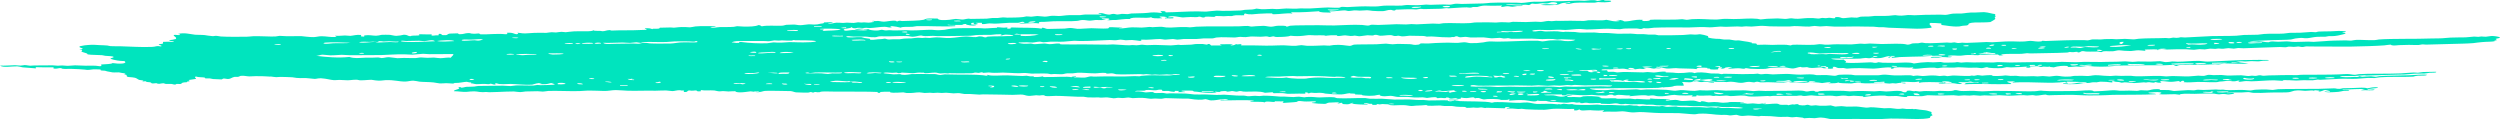 <svg version="1.1" xmlns="http://www.w3.org/2000/svg" xmlns:xlink="http://www.w3.org/1999/xlink" x="0px" y="0px" viewBox="0 0 1993.7 95.1" preserveAspectRatio="none">
	<g>
		<path style="fill-rule:evenodd;clip-rule:evenodd;fill:#00E4BE;" d="M795.1,21.7c2.8,0,4.9,0.7,7.7,0.2c2.1,0.4-0.9,0.9,0.9,1
						c4.6,0.1,0.4-0.8,3.4-1c7.5,0.4,17.8-0.1,23.1,0.9c1,0,0.7-0.4,0.8-0.7c2,0,2.8,0.9,4.3,1c0.7,0,10.8-0.2,13.7-0.3
						c1.6-0.1,2.9-0.5,4.3-0.5c2.2,0,4.2,0.6,6,0.7c2.7,0.1,8-0.5,11.1-0.5c4.5,0,8.2,0.5,12.8,0.2c1.6-0.1,0.5-0.8,1.7-1
						c4-0.1,5.8,0.4,10.2,0.2c-0.1,0.4-2.9,0.2-2.6,0.7c3.5,0.3,6.5-0.7,10.2-0.8c2-0.1,5.3,0.2,7.7,0.2c2.1,0,4.2-0.4,6-0.5
						c0.9,0,1.7,0,2.6,0.2c0.7,0,5-0.4,7.7-0.3c1.3,0.1,2.1,0.4,3.4,0.5c5,0.4,9.2-0.6,16.2-0.3c1.2,0,1.7,0.2,2.6,0.2
						c1.7,0,3.5-0.4,5.1-0.5c10.8-0.5,24-0.1,34.1-0.3c2.5-0.1,5.2-0.4,6.8-0.3s1.9,0.5,3.4,0.5c1.9-0.1,2.1-0.2,3.4-0.3
						c1.8-0.1,5-0.3,6-0.3c2.2,0.1,4,0.7,6,0.7c2.5-0.1,3-0.7,6-0.8c-1,0.1,3.8,0,3.4,0c1.5,0.1,3,0.2,2.6,0.7
						c1.4,0.2,2.1-0.6,3.4-0.7c3.6-0.4,14.2-0.3,22.2-0.4c4.6,0,8.6,0.3,12.8,0.2c8.9-0.2,14.2-0.8,22.2-0.4c1.7,0.1,3.1,0.5,4.3,0.5
						c2.1,0,1.4-0.5,3.4-0.7c0.8-0.1,3,0.2,5.1,0.2c5-0.1,11.2-0.5,14.5-0.6c2.5,0,5.2,0.2,7.7,0.2c1.6,0,3-0.3,4.3-0.3
						c1.5,0,2.8,0.2,4.3,0.2c4.2-0.1,8.4-0.5,12.8-0.6c1.4,0,3.6,0.2,5.1,0.2c1.1-0.1,2.3-0.3,3.4-0.5c6.5-0.4,14.1,0.4,21.3-0.1
						c1.7-0.1,2.7-0.5,4.3-0.5c3-0.1,5.2,0,8.5-0.1c2.9-0.1,5,0.2,7.7,0.2c1.3-0.1,3.1-0.3,4.3-0.3c2.2-0.1,4.1,0.2,6,0.2
						c1.2,0,2.3-0.5,3.4-0.5c1.6,0,6.4,0.2,10.2,0.2c2.6,0,5-0.3,7.7-0.3c1.2,0,3.1,0.2,4.3,0.2c2.2-0.1,3.7-0.7,6-0.8
						c0.9,0,1.7,0.1,2.6,0.2c1.5,0,1.8-0.3,3.4-0.3c2.4,0.1,4.4,0.1,7.7,0c5.3-0.2,9.9,0.2,14.5,0.1c1.2,0,2.3-0.4,3.4-0.5
						c4.8-0.4,10.5,0.6,14.5-0.4c3.1,0.4,6.1,1.9,11.1,0.9c-1.1-0.4-2.2-0.6-3.4-0.5c2.3-0.6,4.7-0.3,6.8,0.9
						c6.1-0.1,6.9-1.6,14.5-1.3c-0.7,0.8-0.7,0.5,0.9,1c4.5,0,4.8-0.4,5.1-1c4.2-0.3,8.2-0.1,12.8-0.1c2.8,0,5.6-0.1,8.5-0.1
						c0.9,0,3.1-0.3,4.3-0.3c1.6,0.1,2.4,0.5,3.4,0.5c1.7,0,2.5-0.4,4.3-0.5c7.4-0.5,13.7,0.4,19.7,0.3c1.8,0,3.3-0.4,5.1-0.5
						c2.7-0.2,5.3,0.1,8.5,0.1c7,0,13-0.8,18.8-0.2c0.5,0.1,2.5,0.5,2.6,0.5c1.5,0,3.1-0.4,5.1-0.5c1.5-0.1,7.3-0.3,8.5-0.3
						c2,0,4.3,0.4,6,0.4c1.9,0,3.3-0.5,5.1-0.5c1.7,0.3,3.4,0.4,5.1,0.4c3.2-0.1,6.3-0.8,11.9-0.6c1.1,0,2.7,0.4,4.3,0.4
						s1.8-0.4,3.4-0.5c0.9,0,1.7,0.1,2.6,0.2c1.4,0,1.6-0.3,2.6-0.3c1.8,0,2.5,0.4,4.3,0.4c1.8-0.4-0.9-0.7,1.7-1
						c3.2-0.1,3,0.7,5.1,0.9c2.4,0,4.2-0.5,6.8-0.6c1.6,0,3,0.3,4.3,0.2s2.1-0.7,3.4-0.8c1.2-0.1,2.3-0.1,3.5-0.1h2.4
						c2.2-0.1,3.9-0.4,5.1-0.5c2.8-0.1,6.7,0.2,11.1-0.1c2.1-0.1,3.5-0.5,5.1-0.5c1.7,0.3,3.4,0.4,5.1,0.4c1.6,0,3.3-0.4,5.1-0.5
						s3.3,0.2,5.1,0.2c3.7,0,8.1-0.5,12.8-0.4c2.8,0,4.9,0,7.7-0.1c1.4,0,3.8,0.2,4.3,0.2c2.1-0.1,3.7-0.8,6-1c1.6-0.2,4.2,0,6.8-0.1
						c1.6-0.1,2.6-0.3,4.3-0.5c2.3-0.3,4.5-0.4,6.8-0.3c2.9,0,5.7-0.4,6.8-0.3c3.9,0.2,6.2,1.4,9.4,1.6c-1.5,0.6-0.2,1.1,0,1.7
						c0.1,0.4-1,0.4-0.9,0.7s1.1,1,0,1.9l-1.6,1c-0.6,0.4-1.2,0.7-1.8,1c-0.4,0.1-4.3,0.3-6,0.3c-4.4,0.1-8.3-0.3-11.1,0.9
						c-0.6,0.3,0.2,1.1-1.7,1.5c-0.9,0.2-2.3,0.1-3.4,0.3c-0.9,0.2-1.7,0.4-2.6,0.5c-5.9,0.4-10.1-0.8-14.5-1.2
						c0.6-0.7,0.6-0.5,0-1.2c-2.8-0.3-5.7-0.4-8.5-0.4c-2.1,1.2,1.1,2,0.9,3.8c-5.1,0.7-10.3,1-15.4,0.7c-5.4-0.2-12.8-0.5-18.8-0.7
						c-1.3,0-2.9-0.4-4.3-0.4c-1.1-0.1-2.3,0.1-3.4,0c-1.4,0-2.9-0.4-4.3-0.4l-7.7-0.1c-7.7-0.3-15.4,0.2-23.9,0
						c-2.2,0-4.3-0.4-6-0.4s-3.5,0.3-5.1,0.3c-1.3,0-3-0.4-4.3-0.4s-2.8,0.4-4.3,0.5c-3.6,0.1-7.7-0.4-12-0.4c-1.5,0-1.8,0.3-3.4,0.3
						c-4.4,0-10.5,0.1-16.2-0.1c-2.1-0.1-4-0.4-6-0.4c-2.8,0-5.4,0.5-8.5,0.6c-1.4,0-2.9-0.2-4.3-0.2c-1.1,0.1-2.3,0.1-3.4,0.3
						c-1.5,0-1.8-0.2-3.4-0.2c-3.4,0-6.6,0.3-9.4,0.3c-1.3,0-3.1-0.2-4.3-0.2c-3.1,0.1-5.6,0.6-8.5,0.6c-1.5,0-2.8-0.2-4.3-0.2
						c-4.2-0.2-7.8,0.3-12,0.3c-9.7,0-19.5-0.2-28.2,0.2c-1.3,0-3.8,0.7-6.8,0.5c-0.1,0-1.4-0.2-0.8-0.2c-1,0-1.6,0.6-2.6,0.7
						s-2.5-0.4-3.4-0.4c-2.6-0.1-7.4,0-10.2,0.1c-0.7,0-2.7,0.5-3.4,0.5c-3,0-6.1-0.4-9.4-0.4c-5.5,0-11.3,0.6-17.1,0.6
						c-1.9,0-3.4-0.4-5.1-0.4c-3.2-0.1-8.2,0.7-11.9,0.8c-1.4,0-2.9-0.2-4.3-0.2c-3-0.1-5.5,0.3-8.5,0.3c-5,0-11.2-0.7-13.7,0.6
						c1.5,1.1,4.5,0,6.8,0c1.5,0,2.5,0.5,4.3,0.5c2.9,0,5.3-0.3,9.4-0.1c1.5,0.1,2.8,0.5,4.3,0.5c0.6,0.1,0.9-0.2,1.7-0.2
						c0.3,0,5.2,0.1,7.7,0.2c1.4,0.1,2.7,0.5,4.3,0.5c3.4,0.1,7.1-0.2,11.1-0.1c1.5,0,2.6,0.3,4.3,0.4c1.3,0.1,3.3,0,5.1,0
						c3.1,0,6.2,0.5,9.4,0.6c3.4,0.1,6.6-0.2,10.2-0.1c1.8,0,3.2,0.3,5.1,0.4c1.5,0.1,3.3,0,5.1,0c1.3,0,2.5,0.3,4.3,0.4
						s3.6-0.1,5.1,0c0.9,0.2,1.7,0.4,2.6,0.5c6,0.1,14.1,0,19.6-0.2c2.2-0.1,4.1-0.4,6-0.5c1.1,0,2.3,0.1,3.4,0.2
						c2.9,0,3.1-0.4,4.3-0.3c2,0.3,4,0.7,6,1.4c0.9,0.4-0.4,1,0.9,1.4c0.9,0.2,1.7,0.4,2.6,0.5c2,0.3,4,0.4,6,0.4
						c1.3,0.1,1.7,0.4,3.4,0.5c1.4,0.1,3-0.1,4.3,0c1.8,0.2,2.3,0.5,4.3,0.7c0.9,0.2,2.4-0.1,3.4,0c0.8,0.1,2.7,0.5,4.3,0.7
						c2,0.2,4,0.6,6,1.1c0.3,0.1-0.3,0.4,0,0.5c0.7,0.2,2.7,0,3.4,0.2c0.5,0.2,0.4,0.9,0.9,1c1.1,0.1,3.2-0.1,6-0.1
						c2.2,0,4.2,0.2,6,0.2c3.7-0.2,7.4-0.2,11.1-0.1c1,0.1,2.9,0.5,3.4,0.5c0.7,0,0.8-0.4,1.7-0.5c3.6-0.3,11.4,0.3,17.1,0
						c1.2,0,3.4-0.5,4.3-0.5c1.4,0,2.9,0.2,4.3,0.4c3,0.2,5.6-0.3,9.4-0.3c4.3-0.1,8.1,0.2,12,0.1c2.4-0.1,4.6-0.5,6.8-0.6
						c1.4-0.1,1.9,0.2,3.4,0.2s3-0.3,4.3-0.3c3.2,0,6.3,0.4,9.4,0.4c7.5,0,16-0.8,20.5,0.5c2,0.1,2.9-0.8,4.3-1
						c1.2-0.2,3.1,0,4.3-0.1c0.4,0,2.5-0.5,2.6-0.5c1.1-0.1,2.4,0.4,3.4,0.4c5.1,0.2,11.5-0.3,17.1-0.5c1.5,0,1.8,0.3,3.4,0.2
						c0.9-0.2,1.7-0.3,2.6-0.3c0.6,0,1.7,0.5,2.6,0.5c1.1,0,2.3-0.1,3.4-0.3c0.3,0,2,0.2,3.4,0.2c5.2-0.1,10.8-0.5,16.2-0.7
						c1.4,0,3,0.2,4.3,0.2c4.2-0.1,9.2-0.7,13.6-0.7c4.2-0.1,7.6,0.3,11.1,0.1c2.1,0,4.1-0.5,6-0.5c2.2,0,5.3,0.9,8.5,0.4
						c0.3,0,0.8-0.5,0.9-0.5c0.9,0,1.7,0.1,2.6,0.2c8.1-0.3,22.4-0.9,30.7-0.7c1.1,0,1.8,0.2,2.6,0.2c1.7-0.1,2.8-0.7,4.3-0.8
						c2-0.1,4.1,0.1,6,0.1s2.1-0.3,3.4-0.3c2.7-0.1,3.5,0,6-0.1c1.1,0,2.3,0.1,3.4,0.2c2.6,0,4.8-0.3,6.8-0.3c2.3,0,4.6,0.4,6.8,0.4
						c1.6,0,2.7-0.4,4.3-0.5c6.3-0.5,15-0.3,21.4-0.6c0.9,0,1.7,0.1,2.6,0.2c1.3,0,2.2-0.4,3.4-0.5c0.9,0,1.7,0.1,2.6,0.2
						c1.2,0,2.3-0.2,3.4-0.5c1.1,0.1,2.3,0.2,3.4,0.2l21.3-1.1c6.4-0.2,13.3,0,19.6-0.3c2.2-0.1,4-0.5,6-0.6c3.6-0.2,7.5,0,11.1-0.2
						c1.8-0.1,3.4-0.5,5.1-0.6c5.2-0.4,10.6,0,15.4-0.3c1.8-0.1,3.4-0.5,5.1-0.6c2.8-0.1,5.7,0,8.5-0.1s5.8-0.5,8.5-0.6
						c1.6,0,2.4,0.2,3.4,0.2c1.2,0,1.4-0.4,2.6-0.5c2.6-0.2,6.3-0.1,9.4-0.2c4.4-0.2,7.8-0.6,12,0c1.3,0.8-2.5,0.8-2.5,1
						c-0.1,0.5,2.4,0,2.6,0.9c-3,0.6-4.8,1.4-8.5,1.8c-1.4,0.1-2.9,0.2-4.3,0.1c-1.3,0-2.5,0.5-3.4,0.5c-2.4,0.1-4.8-0.1-6.8,0.1
						c-2.8,0.2-5.2,0.9-7.7,1.1s-3.6-0.6-6.8-0.1c-0.5,0.1-1.7,0.2-2.6,0.3c-1.1,0.3-2.3,0.6-3.4,0.8c-3.6,0.4-9.6,0.3-14.5,0.5
						l-18.8,0.8c1.1,0.2,2.3,0.4,3.4,0.4c1.6,0,3.8-0.3,4.3-0.3c2.7,0.1,4.7,0.8,7.7,0.8c2.8-1.2,3.8-0.4,7.7-0.4
						c0.8,0.1,3.9-0.3,6.8-0.3c1.6,0,2.7,0.3,4.3,0.4c3.2,0.2,8.4-0.2,12.8-0.2c1.4,0,3.1,0.2,4.3,0.2c5.4-0.2,10.9-0.9,16.2-1
						l9.4-0.2c1.1,0,3,0.3,4.3,0.2s3-0.6,4.3-0.6c4.3-0.1,9.9,0.4,14.5,0.2c1.2,0,2.2-0.4,3.4-0.5c10.6-0.8,29.3-0.3,41.8-0.8
						c2.5-0.1,4.2-0.1,6.8-0.1s5.5-0.5,8.5-0.6c4-0.2,8.5-0.1,12-0.2c2.2-0.1,4.7-0.5,6.8-0.6c1.5,0,1.8,0.2,3.4,0.2
						c1.4-0.1,1.6-0.3,2.6-0.3c1.5,0,1.8,0.3,3.4,0.2s3.5-0.6,5.1-0.6c2.6,0.1,5.6,0.7,6,1.1c0.7,0.7-2.4,0.7-3.4,1.3
						c-0.1,0.1,1.2,0.6,0.9,1c-0.1,0.1-1.5,0.2-1.7,0.3s0.2,0.5,0,0.5c-2.1,0.5-5.9,0.3-10.2,0.7c-2.3,0.1-4.3,0.6-6.8,0.8
						c-2.3,0.2-5.2,0.3-7.7,0.4c-11.4,0.4-22.1,0.5-29.9,0.8c-1.4,0-1.6-0.2-2.6-0.2c-1.2,0-2.5,0.5-3.4,0.5
						c-2.2,0.1-5.2-0.1-7.7-0.1l-7.7,0.2c-1.9,0-3.9,0.6-6,0.1c-0.3-0.2-0.6-0.3-0.9-0.5c-1.5,0-3.5,0.5-5.1,0.6
						c-6.7,0.5-17.2,0.8-27.8,1l-27.3-0.1c-1.5,0.1-6.1-0.1-6.8-0.1c-1.2,0-2,0.5-3.4,0.5c-1.7,0-1.8-0.4-3.4-0.4
						c-0.5,0-2.1,0.3-3.4,0.3c-1.5,0-1.8-0.2-3.4-0.2c-1.8,0-1.5,0.4-3.4,0.5c-1.1,0-3.3-0.2-4.3-0.2c-9.4,0.2-20.7,0.8-29,1
						c-1.4,0-2.9-0.2-4.3-0.2c-0.9,0-2.3,0.5-3.4,0.5c-1.6,0-2.8-0.4-4.3-0.4s-2.6,0.4-4.3,0.5c-1.4,0.1-1.9-0.2-3.4-0.2
						c-0.9,0-1.7,0.1-2.6,0.3c-1.5,0-3.3-0.2-4.3-0.2c-1.4,0.1-2.9,0.5-4.3,0.6c-1.7,0-3-0.2-4.3-0.2s-3,0.5-4.3,0.5
						c-2.1,0-3.7-0.3-6-0.4c-4.3-0.1-10.9,0-15.4,0.2c-1.5,0.1-3.1,0.3-4.3,0.3c-2.1,0-2.5-0.3-4.3-0.4c-3.3-0.2-6.2,0.2-8.5,0.1
						c-2.3,0.3,1.3,0.7-0.8,1c-1.8-0.1-3.1-0.4-5.1-0.4s-4,0.5-6,0.6c-1.4,0-3.6-0.1-5.1-0.2s-3.3-0.4-4.3-0.4
						c-1.6,0-3.5,0.7-5.1,0.8c-3,0.2-7.9-0.6-8.5,0.6c-1.5,0.2-2-0.3-3.4-0.4c-3.8-0.1-8.6,0.4-11.1-0.3c-3.5-0.2-1.6,1.1-5.1,1
						c1.4-1-2.9-0.2-3.4-0.2c-0.9,0-1.7,0-2.6-0.2c-1.1,0.1-1.3,0.5-2.5,0.5c-9.4,0.5-20.2,0.4-29,0.7c-0.9,0-1.7-0.1-2.6-0.2
						c-1.4,0-3.1,0.5-4.3,0.5c-4,0.2-11.3-0.3-16.2,0.5c-0.3,0.5,0.7,0.5,1.7,0.5c-1.1,0.3-2.3,0.4-3.4,0.3c-0.5-0.1-0.8-0.7-0.9-0.7
						c-3.4-0.2-6.8-0.2-10.2,0.1c-1.4,0.2-2.9,0.2-4.3,0.1c-0.6,0.2-1.1,0.3-1.7,0.3c-3.3,0-6.8-0.3-9.4-0.1c-1.4,0-3,0.5-4.3,0.5
						c-3.6,0.1-6.6-0.6-10.2,0.1c-0.3,0.7,1.8,0.6,3.4,0.7c-1.9,1-5.3,0.2-7.7,0.3c-1.6,0-1.9,0.4-3.4,0.5c-2-0.1-4-0.1-6,0.1
						c0.4-1.7,7.2-0.1,9.4-1.3c-4.6-0.9-10,0-15.4,0.2c-5.8,0.2-13.4,0.2-18.8,0.5c-2,0.2-4.2,0.6-6,0.6c0.3,0-1.2-1.8-1.7-0.2
						c-3.8,0.1,0.8-0.6,0-1.2c-4.5,0.1-4.9,2.1-11.9,1.6c-0.3,0-0.7-0.1-1-0.2l-0.7-0.2c-0.9,0-1.4,0.4-2.5,0.5
						c-1.8,0.1-2.3-0.3-3.4-0.2c-1.5,0-2.7,0.4-4.3,0.5c-7,0.4-15-0.3-23.1,0c0.9,0.8,6.1,1.2,10.3,0.8c-0.1,1,2.9,1.1,0.9,2.4
						c6.6,0.7,13.4-0.1,19.7-0.2c2.8-0.1,2.2,0.4,4.3,0.4c1.7,0,2-0.5,2.6-0.5c1.1,0.1,2.3,0.2,3.4,0.4c2.6,0.1,7.5,0.1,9.4,0.1
						c7-0.1,11.6-0.8,15.4,0.5c3.7-0.6,7.4-1,11.1-1.1c1.6,0,2.3,0.2,4.3,0.2s4.4-0.3,6-0.3c0.6,0,1.7,0.5,2.6,0.5h2.6
						c1.3-0.1,3.3-0.1,5.1-0.1c0.9,0,1.7-0.1,2.6-0.3c1.7,0,2.3,0.4,3.4,0.4c1.4,0,2.7-0.3,4.3-0.3c2.1,0,4,0.2,6,0.2
						c2.8,0,4.4-0.2,7.7-0.1c2.3,0,5.4,0.1,7.7,0.1c1.5,0,1.8-0.3,3.4-0.3c3.4,0,6.9,0.3,10.3,0.3c7.3-0.1,14.8-0.3,23.1-0.3
						c3.4,0,7.7,0.1,11.1,0.1c2.7,0,4.4-0.3,6.8-0.3c3.7,0,7.4,0.3,11.1,0.3c2.4,0,4.3-0.3,6.8-0.3c6.1-0.1,11.9,0.3,17.9,0
						c2.3-0.1,5-0.1,7.7-0.1c2.3,0,5.1-0.3,6.8-0.3c2,0,4,0.4,6,0.4c1.7,0,2.5-0.2,4.3-0.3c3-0.1,6,0.2,10.2,0.1
						c2.8,0,5.7-0.4,7.7-0.3c1.3,0.1,3.1,0.7,4.3,0.7c1.7-0.1,3.4-0.2,5.1-0.5c1.6-0.1,2.6,0.2,4.3,0.2c5.6,0,11.9-0.8,17.1-0.7
						c2.2,0.1,4.4,0.6,6.8,0.6c1.3,0,6.3-0.3,9.4-0.4c8.7-0.4,17-0.9,25.6-0.9c3.7,0,8.9-0.2,13.7,0c0.7,0.8-3.3,0.5-4.3,0.6
						c-1.6,0.1-2.6,0.5-4.3,0.5s-3.4-0.2-5.1-0.2s-3,0.3-5.1,0.3c-1.5,0-1.9-0.3-3.4-0.2c-3,0.2-4.4,1.1-7.7,0.8c1,1.2,4.2-0.2,6-0.1
						l0.8,0.2c0.3,0.1,0.7,0.2,1,0.2c1.1,0.2,3.9,0.4,6,0.6c-5.5,0.8-11.9-0.1-17.9,0.1c-2.2,0-3.8,0.6-6,0.8c-0.4,0-1.7-0.2-2.6-0.2
						c-1.9,0-7.3,0.4-11.1,0.4c-2.9-0.1-4.9,0.1-8.5,0.1c-4.2,0.1-8.6-0.5-11.1,0.9c-2.2,0-1.2-0.9-3.4-0.9
						c-7.9,0.6-15.5,0.2-23.1,0.3l-16.2,0.2c-4.7,0-9.7,0.8-14.5,0.9c-2.5,0.1-5.9,0-8.5-0.1c-1.7-0.1-3.5-0.4-5.1-0.4
						c-1.9,0-3.9,0.5-6,0.6c-1.1,0-2.3-0.1-3.4-0.2c-1.9,0-6.1,0.8-6.8,0.1c0-0.1,0.1-0.5,0-0.5c-3.7-0.4-7.5,0-11.1,1.1
						c-1.2-0.3-3.8-0.1-3.4-0.9c-0.5,0.9-3.3,0.2-5.1,0.3c-0.5,0.2-1.1,0.3-1.7,0.3c-1.9-0.2-0.6-0.2-1.7-0.5
						c-1.4-0.4-3.6,0.1-6.8,0.1c-1,0.4,1.9,0.7-1.7,1c-2.7-0.2-1.4-0.8,0-1c-3.8,0.4-8.3,0.5-12.8,0.7c-2,0.1-3.5-0.3-4.3-0.2
						c-1.2,0.1-3.1,0.8-4.3,0.8c-2.5,0.1-11.1,0.1-11.1-0.8c-1.4,0-2.8,0.7-4.3,0.8c-1.2,0.1-2.9-0.4-4.3-0.4c-1.6,0-3.9,0.1-6,0.1
						c-3-0.1-6.1-0.4-8.6-0.4c-1.9,0-2.2,0.3-3.4,0.3c-2.9,0.1-6.1-0.2-8.5-0.1c-1.5,0-2.9,0.4-4.3,0.5s-2-0.4-3.4-0.4
						c-1-0.1-5,0.1-7.7,0.3c-3.2,0.2-6.3,1-9.4,0.4c-0.2-0.5,1-0.5,0.8-1c-3.9,0.8-9.8-0.4-14.5,0.2c-2.9,0.4,0.9,0.9-3.4,1
						c-0.1-0.7,1.4-0.5,0-1c-4.7-0.4-9.7,0.8-13.7,0.9c-1.5,0-8.7-0.4-11.1-0.4c-1.8,0-4,0-6,0.1c-1.3,0.1-3.2,0.3-4.3,0.3
						c-0.9-0.1-1.7-0.3-2.6-0.5c-1.2-0.1-3.2,0.2-4.3,0c-1.6-0.2-1.7-1.3-4.3-0.9c-0.6,0.2,2.5,1.5-2.5,1.5c-3.9-0.1,1.2-1.5-2.6-1.4
						c-4,0.1,0.9,0.4,0,1c-3.2,0.3-2.8-0.5-4.3-0.7c-3.5,0.1-6.4,0.8-9.4,0.3c-0.5-0.1-1.5-0.5-1.7-0.5c-0.7-0.1-4.1,0.6-5.1-0.2
						c-2.6,0.3-3.4,1-6,1.3c-1.8,0.1-4.7-0.8-6.8-0.9c-0.3,0-8.9,0.2-11.1,0.4c-1.4,0.1-2.9,0.7-4.3,0.8c-4,0.2-8,0.1-12-0.1
						c-1.2-0.1-2.5-0.5-3.4-0.5s-0.6,0.5-1.7,0.5c-1.7,0-2.4-0.4-4.3-0.4c-2.9-0.1-6.1,0.7-8.5,0.1c1.1-0.4,2.2-0.6,3.4-0.5
						c-1.5-0.9-3.5-0.4-5.1-0.2c-0.6,0.1-0.6,1.3-4.3,0.8c1.8-0.3,2.4-1.1-0.9-1c-0.7,0.5-1,1.4-0.8,1.7c-2,0.2-4,0.2-6,0
						c-0.2,0-0.7-0.6-0.9-0.7s-1.5,0.1-1.7,0s0.2-0.5,0-0.5c-1.7-0.2-3.4-0.2-5.1-0.2c-1.1,0-3.9,0.2-3.4,1.2
						c-2.3-0.5-10.2-0.4-13.7-0.6c-0.8,0-2.7-0.2-2.6-0.2c-3,0-5.3,0.5-7.7,0.3c-3.2-0.3-4.1-1.3-7.7-1.4c-1.9,0.5,0.6,0.9,3.4,0.7
						c-0.8,0.9-2.5,0.5-4.3,0.5c-0.5,0.2-1.1,0.3-1.7,0.3c-2.4-0.1-3.7-1.4-7.7-0.9c-1.6,0.1,0.5,1,1.7,1c-1.2,0.5-3.9,0-5.1,0
						c-2.6,0.1-3.5,0.8-8.5,0.6c-2.2-0.1-3.2-0.7-5.1-0.7c-2.9,0-7.1,0.5-10.2,0.6c-2.4,0.1-6.1-0.5-6.8,0.5
						c-0.1,0.5,3.1,0.1,4.3,0.2c1.1,0.6-0.1,0.5,0.9,1.2c1.4,0.1,2.9,0,4.3,0c1.6,0.1,2,0.5,3.4,0.5s2.7-0.3,4.3-0.3
						c5.2-0.1,11.5,0.3,16.2,0.3c1.5,0,1.9-0.3,3.4-0.3s3.5,0.4,5.1,0.4s7.2-1.2,9.4-0.6c0.2,0.1-0.2,0.5,0,0.5c1,0.1,3.7,0,6,0.2
						c2.8,0.4,5.7,0.4,8.5,0.2c3.2-0.2,5.6-1,8.5,0.2c2.7-1.1,8.6-0.5,12,0.1c1.4,0.3,3.5,0.1,6.8,0.2c0.9,0.1,1.7,0.3,2.6,0.5
						c1.3,0,1.3-0.3,1.7-0.3c2.1-0.1,12.1,0.3,15.4,0.3c2.3,0,4.2-0.2,6.8-0.1c1.9,0.1,4.1-0.3,5.1-0.3c0.8,0.3,1.7,0.4,2.6,0.5
						c1.1-0.1,2.3-0.1,3.4-0.3c2-0.1,4.2,0.4,6,0.4c3.7-0.1,7.5-0.4,11.1-0.4c2.7,0,6.5,0.6,11.1,0.6c3.1,0,6.3-0.5,10.2-0.1
						c0.9,0.2,1.7,0.4,2.6,0.5c1.8,0.1,5.1-0.2,7.7-0.1s4.8,0.6,6.8,0.6c1.3,0,2.1-0.7,3.4-0.8c1.8-0.2,6.8-0.2,9.4-0.1
						c1.1,0.2,2.3,0.4,3.4,0.5h17.9c1.6,0,3.3-0.5,5.1-0.5c2.2-0.1,5.3,0.5,8.5,0.6c5.1,0.2,11.8-0.5,13.7,0.1c2.3,0.7,0.5,0.1,4.3,0
						c1.4,0.1,2.9,0.2,4.3,0.4c3.5-0.1,5.5-0.7,10.2-0.4c1,0,2.5,0.4,3.4,0.4c1.4,0,1.8-0.3,3.4-0.3c0.9,0,1.8,0.2,2.6,0.4
						c1.2,0,3.2-0.5,4.3-0.5c3.5-0.1,7.6,0.5,13.7,0.3l1.7-0.3c0.7,0,0.9,0.3,1.7,0.2c0.6,0,2.4-0.5,2.6-0.5c1.4-0.1,2.7,0.4,4.3,0.4
						c-0.6,0,6.2-0.7,7.7-0.3c0.2,0.1-0.2,0.5,0,0.5c2.6,0.2,5.1,0.1,7.7-0.1c0.5-0.1,3.1-0.3,2.6-0.3c1.3,0,2.5,0.3,4.3,0.4
						c1.4,0,3.1-0.1,4.3-0.1s2.3,0.4,3.4,0.4c2.8,0.1,7.6,0,10.3-0.1c1.1,0,2.3,0.1,3.4,0.2c1.5,0,2.7-0.3,4.3-0.3s3.5,0.4,5.1,0.4
						c2-0.1,4.1-0.6,6-0.6c3.1,0.1,4.5,1,10.3,0.6c1.2,0,1.9-0.4,3.4-0.5c1.7-0.1,4.3-0.1,6-0.1c1.9,0,4.4,0.2,5.1,0.2
						c3.5-0.2,4-0.9,8.5-0.6c2,0.2,6.4,0.6,9.4,0.6c1.4,0,2.6-0.3,4.3-0.3s2.8,0.2,4.3,0.2c2.8,0,5.3-0.2,7.7-0.1
						c1.3,0.1,2.8,0.4,4.3,0.4c5.6,0.1,12.6-0.4,18.8-0.3c1.7,0,3.7,0.4,5.1,0.4c1.6,0,3.4-0.3,5.1-0.3c4.6,0,8.7,0.4,12.8,0.3
						c2.8-0.1,5.3-0.5,7.7-0.6c1.7,0,2.8,0.3,4.3,0.2c1.3-0.1,2.1-0.6,3.4-0.8c2-0.2,4,0.3,5.1,0.2c0.5,0,3.6-0.2,6-0.1
						c1,0,3,0.4,4.3,0.4c3.9,0.1,8.1-0.3,11.1-0.2c2.2,0.1,4.2,0.6,6,0.6l2.6-0.3c0.9,0,1.7,0.1,2.6,0.2c1.5,0,2.2-0.5,3.4-0.5
						c1.4-0.1,1.9,0.4,3.4,0.4c1.3,0,2.7-0.3,4.3-0.3c3.6-0.1,5.3,0,9.4-0.2s8.2,0,12.8,0c1.5,0,1.8-0.3,3.4-0.3
						c10.7-0.1,22.4,0,29.9-0.3c2.7-0.1,4.6-0.3,6.8-0.3s4.2,0.6,6,0.6c1.3,0,2-0.4,3.4-0.5c8.1-0.6,21.7-0.1,33.3-0.6
						c3.7-0.2,7-0.6,10.2-0.7c1.7,0,2.4,0.2,3.4,0.2c1.7-0.1,2.6-0.5,4.3-0.6c3.4-0.2,7,0,10.3-0.2c0.7,1-3.2,0.6-5.1,0.8
						c-1.5,0.2-2.8,0.5-4.3,0.6c-2.2,0.1-5,0-7.7,0.1c-3,0.2-5.8,0.6-8.5,0.7c-3.2,0.1-5.9,0-9.4,0.2c-5.8,0.2-15.2,0.5-20.5,0.6
						c-0.7,0-0.8-0.2-1.7-0.2c-3,0.1-5.6,0.5-8.5,0.6s-7.8-0.2-11.1,0.2c0.9,1,7.1,0.8,12,0.5c0.9,0.1,1.7,0.1,2.6,0
						c0.2-0.1,0.3-0.2,0.5-0.3l0.4-0.2c1-0.1,1.5,0.4,2.6,0.4c0.5,0,4.1-0.4,6.8-0.4c0.7,0,2.5,0.4,3.4,0.4c1.4,0,2-0.4,3.4-0.5
						c5.7-0.5,15.2-0.4,23.1-0.7c5.7-0.2,9.5-0.7,14.5-0.5c0.5,1.1-4.5,0.7-6.8,0.8c-1.4,0.1-2.7,0.4-4,0.8
						c-8.4,0.4-18.6-0.1-26.5,0.5c-1.6,0.1-3,0.5-4.3,0.6c-1.6,0.1-3.4-0.1-5.1-0.1c-3.3,0.1-6.1,0.6-9.4,0.7
						c-4.2,0.2-8.7-0.2-12.8,0c-5.6,0.2-11.3,0.6-16.2,0.8c-0.7,0-0.8-0.2-1.7-0.2c-1.2,0.1-3.1,0.6-4.3,0.6c-2,0.1-4.5-0.1-6.8-0.1
						s-4.2,0.3-6,0.3c-2.5,0-5.5-0.4-7.7-0.3c-0.9-0.1-1.7-0.1-2.6,0c-0.3,0.1-0.6,0.3-0.9,0.5c-2.2,0-4.4-0.4-6.8-0.4
						c-5.4,0-12.1,0.7-17.9,0.8c-1.7,0-2.9-0.3-4.3-0.2c-2.4,0.1-3.6,0.6-6,0.6c-0.2-0.4,1-0.6,0.8-1c-2.3,0-2.4,0.6-4.3,0.6
						c-2.3,0.1-2.9-0.5-5.1-0.4c-2.5,0.1-5,0.9-7.7,0.4c0,0.2,1,0.2,1.7,0.2c-3.3,1.1-10.9,0.2-18,0.3c-4.1,0.1-6.7,0.6-11.1,0.2
						c-0.1-0.7,1.4-0.6,0-1c-1.1-0.6-2.8,0.8-2.6,0.8c-1.3,0.1-0.5-0.7-0.9-0.7c-1.8,0-3.4,0.5-6,0.6s-5.1-0.5-8.6-0.6
						c-2.5,0.2,1.1,0.6,0,1.2c-1.7,0.5-4.2-0.4-4.3-0.4c-0.9,0-0.5,0.5-1.7,0.5s-2-0.3-3.4-0.4c-0.9,0-1.7,0.1-2.6,0.3
						c-0.7,0-0.8-0.2-1.7-0.2c-2.3,0.1-5.5,0.6-7.7,0.6c-1.5,0-5.5-0.6-7.7-0.6c-0.9,0.2-1.7,0.3-2.6,0.3c-0.6-0.1-0.7-0.4-1.7-0.5
						c-2.3-0.2-3.1-0.1-4.3-0.7c-3.4,0.2,0.6,0.8-1.7,1c-2.8-0.4-5.7-0.6-8.6-0.6c-1.3,0-1.3,0.3-3.4,0.5c-1,0-2.3-0.1-3.4,0
						c-0.8,0.1-2.2,0.5-2.6,0.5c-1.4,0.1-2.9,0-4.3,0.1s-3.5,0.7-6,0.8c-3.4,0.2-6.9,0.1-10.3-0.1c-0.9-0.7,1.9-0.4,3.4-0.5
						c0.7-0.8-2.3-0.5-1.7-1.2c-12.4,1.8-26.3-0.4-41.9,0.6c-0.6-0.7,1.7-0.5,1.7-1l-6,0.1c-0.7,1.1,4.7,1.3,2.6,2.1
						c-13.1,0.4-25.4-0.5-36.8,0.2c0.9-1.9,5.7-1.2,11.1-1.1c1.1-0.8-1.6-0.2-3.4-0.4c-0.9-0.2-1.8-0.4-2.6-0.7
						c-1.6-0.1-1.8,0.4-3.4,0.5c-2.6,0.2-5.9-0.4-6.8,0.3c0.4,0.3,4.9,0.6,2.6,0.9c-2.1,0.8-4.3-0.3-6.8-0.4
						c-3.8-0.1-7.7,0.6-11.1,0.2c-1.3-1,4.5-0.1,4.3-0.8c-3.4-0.1-8.1-0.3-12-0.3c-2.7,0-6.9,0.1-7.7,0.6c-1.8-0.1,1.2-0.7-0.9-1
						c-4.6,1-7.2-0.1-13.7,0.2c-1.8,1.3,4.3,0.2,3.4,1.2c-1.4,0.4-2.8-0.4-4.3-0.4c-1.1,0-2.3,0.4-3.4,0.5c-0.9,0-1.7-0.1-2.6-0.2
						c-1.3,0-1.4,0.3-2.5,0.3c-1.5,0-2.9-0.3-4.3-0.4c-4.2-0.1-10.3,0.3-15.4,0.2c-2.7-0.1-4.6-0.4-6.8-0.4c-2,0-2.7,0.5-4.3,0.5
						s-5.6-0.1-6.8-0.2c-1.4-0.1-3.1-0.2-3.4-0.7c-0.4,0.8-4,0.8-7.7,0.8c0-0.3,1.9-0.2,1.7-0.5c-0.7-0.9-4.3,0.1-6.8,0.3
						c-3.4-0.6-6.9-0.8-10.3-0.6c-1.4,0.1-2.8,0.5-4.3,0.5c-2.2,0-4-0.3-6-0.4c-1.1,0-2.2-0.1-3.3,0c-0.9,0-1.8-0.1-2.6-0.4
						c-1.7,0-2.6,0.4-4.3,0.5c-0.9,0.1-9.8-0.3-12-0.3c-2.7-0.1-5.8,0.5-7.7-0.2c-1.1-0.3-2.3-0.2-3.4,0.3c-1.4,0.1-2.9-0.4-4.3-0.4
						c-2.4,0-4.4,0.8-6,0.8c-3,0.1-4.8-0.8-8.6-0.9c-1.4,0-2,0.2-3.4,0.3c-0.9,0-1.7-0.1-2.6-0.2c-2.3,0-5.3,0.4-8.5-0.4
						c-2.5,0.3,2.6,0.2,0.9,1c-2.5,0.3-4.8-0.7-6.8-0.7c-1.5,0-1.9,0.4-3.4,0.3c-2-0.1-1.6-0.5-3.4-0.7c-0.6-0.1-1.6,0.4-2.5,0
						c-2,1.4-4.6,0.7-9.4,0.6c1.7,1.1,1.1,1.8,1.7,2.9c-1.5,0.3-5.2-0.2-7.7,0.3c-1.2,0.6-3.2,0.9-7.7,1c0,0,0,0.2-0.8,0.2
						c-0.2,0,0-0.2-0.9-0.2s-2.3,0.5-3.4,0.5c-11.2,0.5-28,0-41,0.4c-3.5,0.1-8.9,0.1-13.7,0.1c0.7,0.6,3.6,1.1,5.1,1.2
						s4.7,0.2,6.8,0.2c2.3,0,4.6-0.5,6.8-0.5c1.5,0,3,0.2,4.3,0.2c5,0.1,9.3-0.4,13.7-0.4c1.7-0.1,2.8,0.4,4.3,0.4
						c1.1,0,3.3-0.3,4.3-0.3c5.3,0,11.5,0,16.2,0.3c2.5,0.2,4.6,0.7,6.8,0.7c1.3,0,3.2-0.5,4.3-0.5c3.1-0.1,6.6,0.6,11.1,0.6
						c1.5,0,2.6-0.4,4.3-0.5c0.7,0,3.2,0.3,6,0.2s5.1-0.3,7.7-0.3c2.3,0,4.3,0.4,6.8,0.4c5.2,0,10.2-0.3,14.5-0.2
						c2.7,0,5.2,0.5,7.7,0.6c1.1,0,2.9-0.3,4.3-0.3c1.8,0,3.6,0.2,5.1,0.2c5.4,0,14.4-0.2,20.5-0.2c4.2,0,8.2-0.6,12,0.6
						c2.5,0.1,2.6-0.5,5.1-0.5c2.7-0.2,1.2,0.8,3.4,0.7c1.8,0.1,1.2-0.4,2.5-0.5c4-0.3,12.9-0.4,18.8-0.2c1.8,0,3.3,0.4,5.1,0.4
						c2.2,0,4.3-0.3,6.8-0.3c4.5-0.1,9.2,0.3,12.8,0.3c1.7,0,2.9-0.3,4.3-0.3c1.7,0,3.7,0.4,5.1,0.4c4.4-0.1,7.9-0.8,11.1-0.4
						c1.7,0.3,0.7,0.1,1.7,0.5c0.5,0.3,1.1,0.5,1.7,0.5c3.1,0.2,0.9-1,2.6-1.2c1.9-0.4,3.2,0.3,5.1,0.4c1.1,0.1,0.5-0.1,0.9-0.2
						s2.6,0.4,3.4,0.4c1.4,0,1.9-0.2,3.4-0.3c2.6-0.2,5.6,0.1,8.5,0.1c1.6,0,2.7-0.3,4.3-0.3c5,0.1,9.3,0.6,12-0.6
						c2-0.1,3.1,0.6,5.1,0.7c2.4,0.2,6.2-0.2,10.2-0.1c2.3,0.1,4.4,0.4,6.8,0.4c2.9,0,6.2-0.4,9.4-0.4c3.7,0,8,0.1,12,0.1
						c7.4,0,14.8,0.5,20.5,0.2c2.5-0.1,3.8-0.8,6.8-0.3c2.3,0.4,20.2,0.2,25.6,0.1c4.6-0.1,11.2-1,13.7-0.2c0.3,0.2,0.6,0.3,0.9,0.5
						c1.5,0,4.8-0.2,6.8-0.3c2.9-0.1,6.3-0.6,9.4-0.6c1.8,0,2.7,0.3,4.3,0.4c1.8,0.1,5.4-0.1,7.7-0.1c2.1,0,5,0.2,6,0.2
						c1.5,0,2.3-0.5,3.4-0.5c1.7,0,3.9,0.3,5.1,0.2c3.2-0.3,3-1.1,7.7-1.1c1.3,0,3.7,0.1,1.7,0.7c2.4,0.1,4.7-0.1,7.7,0.1
						c1.4,0.1,3,0.7,4.3,0.7c2.1,0,7.2-0.6,11.1-0.7c1.7,0,3,0.2,4.3,0.2s2.2-0.5,3.4-0.5s2.6,0.2,4.3,0.2c3,0,7.1-0.3,10.2-0.4
						c1.5,0,1.8,0.3,3.4,0.2c1.4-0.2,2.9-0.1,4.3,0.2c2.8,0.4,9.2-0.2,14.5,0c1.9,0.1,3.7,0.4,5.1,0.4c1.9-0.1,2.4-0.5,4.3-0.6
						c2.5-0.2,5.9-0.2,8.5-0.2c1.6,0,3.3,0.4,5.1,0.4c1.5-0.1,2.9-0.5,4.3-0.6c3.8-0.2,9.1-0.2,13.7-0.2c6.9-0.1,12,0,18.8-0.1
						c4.3,0,7.9-0.4,12-0.4c2.1,0,2,0.5,4.3,0.4c2.1-0.1,1.6-0.4,3.4-0.5c2.6-0.1,5.6,0,8.6-0.2c3.6-0.1,8.2-0.6,10.3,0.3
						c2.2-0.4,5.4-1.3,8.5-0.7c0.4,0.6-3,0.6-4.2,0.8c-1.6,0.2-3,0.4-4.3,0.6c0.7,1.1,4.1-0.3,6,0.4c-1.9,1-6.3,0.1-11.1,0.5
						c1.1-0.4,2.2-0.7,3.4-0.6c-4-1.2-12.3,0.3-18-0.2c-0.5,1,6-0.1,5.2,0.9c-1.1,0.4-2.2,0.1-4.3,0.3c-1.5,0.2-2.9,0.7-4.3,0.8
						c-4.2,0.3-10.5,0.8-11.1-0.5c1.7,0.1,1.6,0.6,4.3,0.4c1.5-0.4-3.5-1.4-3.4-1.4c-2,0-2.9,1.5-6,1.3c3.3-0.7-0.8-1.1-4.3-1.1
						c0.5,0.3,1.1,0.4,1.7,0.4c-0.3,0.3-0.7,0.4-1.1,0.2c-0.2-0.1-0.4-0.2-0.6-0.4c-1.9-0.1-3.8,0.3-6,0.3c-2.9-0.1-4.6-0.7-8.6-0.1
						c-1.1,0.3-2.3,0.6-3.4,1c-2.6,0.7-11.5,0.2-17.1,0.5c-4,0.3-8,0.3-12,0.2c-1.2,0-2.9-0.6-4.3-0.6c-1.1-0.1-3.1,0.3-5.1,0.3
						c-3.2,0-7.3-0.1-12,0.2c0.4,1,4.1-0.3,6,0.4c0.1,0.5-3.1,0.9-4.3,1s-2.3-0.4-4.3-0.4c-1.1,0-2.3,0.1-3.4,0.3
						c-2.4-0.1-3.4-0.6-5.1-0.6c-4.7-0.2-10.3,0.1-14.5,0.2c-2.7,0.1-7.4-0.4-11.1,0.2c-0.3,0.2-0.6,0.3-0.9,0.5
						c-1,0-2.2-0.4-3.4-0.4c-4-0.1-9,0.4-12.8,0c0.2-0.6,3.2-0.9,0.8-1.5c-1.8-0.5-7.4,0-9.4,0.2c-0.2,1.1,5.6,0.4,6,1.3
						c-11.6,0.6-22.9,0.3-34.2,0.5c-3.7,0.1-6.8,0.4-10.3,0.4c-3,0-4.6,0.1-8.5,0.1c-5.5,0-11.7-0.6-17.1-0.5
						c-3.1,0.1-6.5,0.1-11.1,0.2c-3.4,0-4.6,0.5-6.8-0.4c-2,0-5.2,0.8-7.7,0.8c-0.9-0.1-1.7-0.2-2.6-0.4c-1.4,0-3.3,0.3-4.3,0.3
						c-1.4,0-1.5-0.2-2.6-0.2c-4-0.1-7.9,0.4-12,0.4c-2.7,0-5.2-0.4-7.7-0.4c-2.2,0-4.3,0.3-6.8,0.3c-1.6,0-3.4-0.2-5.1-0.2
						s-2.4,0.3-3.4,0.3c-1.5,0-3.4-0.4-5.1-0.4c-1.5,0-1.8,0.3-3.4,0.3c-1.3,0-3-0.2-4.3-0.2s-3,0.3-4.3,0.3s-3-0.4-4.3-0.4
						c-4.1,0.1-9.7,0.3-13.7,0.2c-1.9-0.1-6.2-0.2-6.8-0.2c-1.5,0.1-3.5,0.8-5.1,0.8c-3.3,0.1-7.8-0.4-11.1-0.1
						c-1.3,0.1,0.3,0.3,0,0.7c-3.3,0.3-5.5-0.6-8.6-0.8c-2.5-0.1-6.9,0.4-8.5-0.1c-0.5-0.1,0.1-0.2-0.9-0.2
						c-5.7-0.1-11.4,0.3-17.1,1.2c0.3-0.8,0-0.7-4.3-0.9l-3.4-0.2c-1.2,0-3.1,0.4-4.3,0.3c-1.4-0.3-2.9-0.5-4.3-0.4
						c-1.7,0-3.5,0.5-5.1,0.5c-1.4,0-2.1-0.3-3.4-0.4c-2.9-0.2-8.2,0.2-12,0.1c-1.7,0-3.3-0.4-4.3-0.4c-2.2,0-4.1,0.5-6,0.5
						s-1.2-0.3-2.6-0.4c-1.1,0-2.3,0.1-3.4,0.3c-4.5,0.1-13.5,0-18.8,0c-1.4,0-1.5,0.3-2.6,0.3c-0.6-0.1-1.1-0.2-1.7-0.2
						c-5.3,0.2-10,0.6-14.5,0.4c-1.8-0.1-2.7-0.6-4.3-0.7c-3.9-0.3-6.8,0.4-11.1,0.4c-0.6,0-1.7-0.4-2.6-0.4c-1.8-0.1-3.9,0.3-6,0.3
						c-0.7,0-1.4-0.2-2.6-0.2c-0.6,0-1.1,0-1.7,0.2c-1.7,0-2.1-0.4-3.4-0.4c-3.7-0.1-7.5,0.6-10.3-0.2c-1.4,0.1,1.4,1.1-2.6,1
						c-3.4,0.1-0.4-0.5-0.8-1c-3.7,0.3-7.4,0.3-11.1,0.1c-1.2,0-2.8-0.4-3.4-0.4c-3.1,0.1-6.5,1-9.4,1.1h-3.4c-1.9,0-2.7-0.6-4.3-0.7
						c-1.1,0-2.3,0.1-3.4,0.3c-1.8,0-1-0.4-4.3-0.4s-7.1,0.5-11.1,0.8c-0.3-0.4,0.8-0.4,0.8-0.7c-5.2,0.4-9-1.2-12,0.1
						c-2.7,0.2-1.2-0.8-3.4-0.7c-2.3-0.1-2.4,0.7-4.3,0.8c-1.1,0-4.8-0.1-6.8-0.2c-1.3,0-2.8-0.4-4.3-0.4c-1.7,0-2.8,0.3-5.1,0.3
						c-6,0.1-12.3-0.8-14.5-0.6c-1.4,0.1-0.7,1.1-2.6,0.7c-1.8,0.1-1.6-0.3-1.7-0.7c-4.7,0.1-11.2-0.2-14.5,0.3
						c2.2,0.7,5.2,0.2,7.7,0.4s4.3,1.5,8.5,0.9c2.3-0.5,1.6-1.3,6.8-1.3c-0.7,0.7-4.6,0.5-4.3,1.5c1.1,0.5,3,0.2,5.1,0.2
						c1.5,0,3.9,0.2,5.1,0.2c1,0,1.8-0.6,2.6-0.7c4.8-0.4,9.7-0.2,14.5,0.6c-0.2,0.3-1.7,0.2-1.7,0.5c3.1,1,8.1,0.3,12,0.4
						c1.9,0,1.2,0.3,2.6,0.4c3.1,0.1,6.9-0.2,10.2-0.1c1.1,0.1,2.3,0.2,3.4,0.4c0.6,0.1,1.2,0,1.7-0.2c1.1,0,7.7,0.6,10.3,0.4
						c1.9-0.1-1.1-0.3,0.8-0.7c3,0.5,10.2,0.3,15.4,0.6c-0.2,0.6-3.8,0.1-3.4,0.8c0.8,0.7,2.5,0.1,3.4,0s3.9-0.3,4.3-0.3
						c2.7,0.1,3,0.8,5.2,0.9c3.2,0.1,6.2-0.5,9.4-0.3c2.2,0.2,3.4,1,5.2,1.2c1.1-0.1,0.9-0.5,0-0.5c2.8-0.7,4.6,0.6,6.8,0.7
						c1.1,0,2.7-0.3,4.3-0.3c5.1,0,4.8,1,10.3,0.4c0.6,0,1.2-0.1,1.7-0.3c1.3-0.3,7.4,0.1,12-0.1c-0.2,0.5-3.2,0.3-3.4,0.8
						c0.2,0.4,2.2,0.1,3.4,0.2c0.6,0,2.4,0.4,2.6,0.4c1.3,0,3-0.3,4.3-0.3c1.7,0,3.8,0.5,5.1,0.4c2.4-0.1,2.9-0.8,5.1-0.8
						c1.3,0.8-2.9,0.1-2.6,0.7c2.6,0.9,7.1-0.2,11.1-0.1c2.3,0.1,1.5,0.6,3.4,0.9c2.3,0.3,5.6-0.4,6,0.4c2.8-0.7,5.6-1.1,8.5-1
						c0.1,0.9-2.2,0.6-4.3,0.5c-0.6,0.6,2.4,0.1,3.4,0.2c2.8,0.2,4.6,0.9,7.7-0.1c1.9,0.1,1.4,0.6,3.4,0.7c1.5,0,1.8-0.3,3.4-0.3
						c0.8,0,2.3,0.4,3.4,0.4c2.8,0.1,5.7,0,8.5-0.3c1.1,0.2,2.6,0.8,3.4,0.9c1.2,0.1,2.8-0.3,5.1-0.3c1.3,0,2.5,0.3,4.3,0.4
						c2.7,0.1,5.6-0.2,7.7-0.1c3.3,0.2,5.6,0.8,7.7,0.9c1.1,0,2.3-0.1,3.4-0.3c3.5-0.1,7.2,0.6,11.1,0.8c1.4,0,3.6-0.2,5.1-0.1
						c2,0.1,4,0.6,6,0.6c1.1,0,2.3-0.1,3.4-0.3c0.9,0,2.2,0.3,3.4,0.4c1.6,0.1,3.9-0.1,5.1-0.1c-0.1,0,0.4,0.4,0.9,0.2
						c0.8-0.3,2,0.1,4.3,0.4c5,0.6,4.6,0.3,7.7,1.3s1.4,0.4,1.7,1.9c0.1,0.6,1,1,0.9,1.2c-0.2,0.4-0.8,0.3-1.7,1
						c-0.1,0.1-0.7,1.2,0,1c-5.3,2-20.6,0.5-31.6,0.7c-3.1,0-7.6,0.5-11.1,0.6c-5.8,0.1-12.6-0.4-18.8-0.3
						c-6.8,0.1-12.6,0.5-17.1,0.2c-2.4-0.1-4.9-1.2-8.6-1.3c-1.7-0.1-3.3,0.4-5.1,0.5c-1.1,0-2.5-0.2-4.3-0.2c-2.1,0-3.3,0.3-4.3,0.3
						c0.5,0-1-0.5-0.9-0.5c-0.6-0.1-1.1-0.2-1.7-0.2c-0.9-0.1-3-0.4-3.4-0.4s-2.1,0.3-3.4,0.3c-1.1,0-2.1-0.3-3.4-0.4
						c-1.5,0-3.9,0.1-6,0.1c-2.5,0-5.2-0.5-7.7-0.6c-2-0.1-6.5-0.2-7.7-0.2c-0.7,0-0.8,0.3-1.7,0.3c-2,0-5.5-0.6-8.6-0.6
						c-1.4,0-3.7,0.4-5.1,0.3c-2.3-0.1-2.5-0.6-4.3-0.9c-1.6,0-3.4,0.5-5.1,0.5c-0.9-0.2-1.7-0.3-2.6-0.4c-1.4-0.1-2.9,0-4.3,0
						c-5.8-0.1-9.6-1.3-17.1-1c-1.5,0-2.9,0.5-4.3,0.5c-3.9-0.1-7.9-0.7-12-0.9c-4.7-0.2-10.3,0-15.4-0.1c-6-0.1-11.6-0.8-16.2-0.8
						c-1.8,0-4.3,0.4-6,0.3c-2.5-0.1-5.1-0.8-7.7-0.9c-2.1,0-3.5,0.3-5.1,0.3c-3.7,0.1-6.9-0.2-10.3,0.1c-2.3-0.5,2.3-0.7,0-1.2
						c-2.6,0.3-5.1,0.3-7.7,0.1c-0.7,0-2.8-0.2-2.6-0.2c-4,0-7.7,0.9-8.6-0.6c-1.5,0.3-1.1,1-4.3,0.8v-1.2c-6,0.3-10.7-0.3-16.2-0.1
						c-2.5,0.1-5.1,0.7-7.7,0.8c-4,0.1-10-0.2-14.5-0.4c-1.2,0-2.3-0.4-3.4-0.4c-0.9,0-1.7,0.1-2.6,0.2c-3.1-0.4-6.3-0.5-9.4-0.4
						c-0.4-0.8,4.2-0.5,1.7-1.2c-4.4-0.2-2.4,0.9-3.4,1c-4.4-0.2-10.1-0.3-13.7-0.4c-0.6-0.1-1.2,0-1.7,0.2c-1.6-0.1-2.2-0.5-3.4-0.5
						l-2.6,0.3c-1.5,0.1-1.8-0.2-3.4-0.2c-0.9,0-5.5,0.6-6,0c-0.8-0.9-2.3-0.2-7.7-0.7c-0.9-0.1-2.7-0.5-3.4-0.5
						c-1.8-0.1-3.9,0.1-6,0c-1.1,0-2.8-0.4-3.4-0.4c-3.6-0.1-10.1,0.8-11.1-0.4c-3,0.3-3.9,0.3-8.5,0.5c-1.4,0.1-1.9,0.3-3.4,0.3
						c-2.2-0.1-3.9-0.7-6-0.7c-4.2-0.2-11,0.8-12.8-0.7c1.5-0.2,5,0.2,5.1-0.3c-1.1-0.2-2.3-0.3-3.4-0.2c-0.6,0.1-1.1,0.3-1.7,0.5
						c-1.3,0.1-2.9-0.2-4.3-0.2c-1.1,0-2.8,0.7-3.4,0c-1.6,0-0.6,0.8-2.6,0.7c-3.8,0.1-1.1-0.5-2.6-0.9c-3.4,0.3-2.2-0.8-6-0.4
						c-1.2,1,3.8,0.1,2.6,1c-4.3,0.1-8.6-0.1-12.8-0.7c0.2-0.3,1.7-0.2,1.7-0.5c-1.5-0.6-2.5,1.1-5.1,1c-0.8-0.1-2.7,0-3.4-0.2
						c-0.4-0.2-0.5-1-0.9-1c-1.2-0.1-1.9,1-3.4,0.3c-0.1,0,1.9-0.7,1.7-0.7c0.4,0-6.9,0.1-8.5,0.3s-1.9,1-3.4,1
						c-3.4,0-6.9-0.3-10.3-0.7c0.1-0.6,3.3-0.4,3.4-1c-0.6-0.8-4.7-0.1-7.7-0.2c-2.7,0-2.9-0.3-5.1-0.4c-2.6,0-1.6,0.5-2.6,0.7
						c-2.5,0.4-6.6,0.5-10.3,0.8c-1.7-0.4-0.3-0.8,0-1.4c-1.9,0.6-9.5-0.4-6.8,0.5c-2,0.6-7.3-1-8.5,0.5c-1.9-0.8-8.3-0.2-11.1-0.7
						c-1.4-0.8,2.8-0.1,2.5-0.7c-7-0.8-15.9-0.1-26.5-0.2c-0.7-0.9,4.1-0.3,6-0.5c-2.2-1.7-8.7,0.7-13.7,0.5c-1.7-0.1-2.3-0.7-4.3-1
						c-3.3,0.8-7.8,0.5-12-0.2c-2.5-0.4-1.4-0.2-5.1-0.2c-4.4,0-10.7-0.4-14.5-0.4c-1.5,0-2,0.4-3.4,0.5c-1.2,0.1-3.1-0.2-5.1-0.2
						c-1.5,0-2.6,0.2-3.4,0.2c-3.7-0.2-4-0.9-10.3-0.7c-1.4,0-3,0.2-4.3,0.2c-1.5-0.1-2.2-0.5-3.4-0.5c-2.5,0.1-3.5,0.7-6.8,0.3
						c-2.3-0.3-3.3,0.4-5.1,0.3c-1.6-0.1-3.4-0.6-5.1-0.7s-2.7,0.2-4.3,0.2c-0.9,0-1.7,0-2.6-0.2c-1.7,0-5.2,0.2-8.5,0
						c-1.4-0.1-2.1-0.4-3.4-0.5s-3,0-4.3,0c-4.8-0.1-12-0.7-17.9-0.7c-2.1,0-7.1,0.5-8.6,0c-0.7-0.3,0.3-0.4-0.9-0.5
						c-1.8-0.2-2.1,0.2-3.4,0.2s-1.6-0.2-2.6-0.2c-1.9,0.1-4.5,0.6-6,0.5c-2.1-0.1-3.2-0.8-5.1-1s-4,0.2-7.7,0.2
						c-2.7,0-6-0.2-9.4-0.2c-4.9,0-10.1-0.2-13.7-0.2c-1.5-0.1-1.8,0.2-3.4,0.2c-2.3-0.1-5.3-0.4-7.7-0.5c-1.4,0-2.9,0.1-4.3,0
						s-3-0.6-4.3-0.7s-3,0.2-4.3,0.2c-2.2-0.1-3.5-0.4-6-0.5c-1.1,0-2.3,0.1-3.4,0.2c-1.5,0-1.7-0.2-3.4-0.2s-2.2,0.2-3.4,0.2
						c-1.4,0-1.5-0.2-2.6-0.2c-1.6,0-3.4,0.2-4.3,0.2c-1.5-0.1-3.1-0.5-4.3-0.5c-3.2,0-5.2,0.8-10.2,0.5c-0.7-0.1-2.4-0.5-2.6-0.5
						c-0.8,0-8.3,0.7-10.3,0c-0.5-0.2,0.4-0.5-0.8-0.5c-2.3-0.1-4.5,0-6.8,0.2c-1.2,0.2,0.3,0.4-0.9,0.7c-1.8,0.1-1.6-0.3-1.7-0.7
						c-7.8-0.4-21.7-0.2-34.2-0.3c-6.5,0-10.3-0.5-12,0.5c-1.1,0.1-2.3,0-3.4-0.2c-0.9,0-1.3,0.5-1.7,0.5c-0.6-0.1-1.2-0.2-1.7-0.5
						c-1.2,0.1-1.4,0.5-2.6,0.5c-0.9,0-7.2,0-9.4-0.2c-1.6-0.2-2.7-0.9-4.3-1c-2.5-0.1-7.5-0.1-11.1-0.2c-3.2,0-6.6-0.1-8.6,0
						c-3.2,0.1-4.2,1.6-8.5,0.9c0.2-0.3,2.1-0.2,3.4-0.2c-1.7-1.2-4.2,0.2-6.8,0.2c-0.2-0.2,2.3-0.4,1.7-0.5
						c-1.8-0.5-9.8,1.7-13.7,0.4c-0.6-0.2,0.3-0.5-0.9-0.5c-1.9-0.1-3.1,0.2-5.1,0.2c-0.9,0-3-0.3-4.3-0.3s-1.6,0.2-2.6,0.2
						c-2,0-2.6-0.5-4.3-0.7c-3.8-0.3-7.8,0.3-10.3-0.3c-2.3,0.3,1.7,0.9-1.7,1c-2.4,0.2-1.4-0.6-2.6-0.7s-3.1,0.5-5.1,0
						c-2.8,0-0.6,1.4-4.3,1.2c-1.6-0.4,1.1-0.7-0.8-1.2c-0.9,0.1-1.8,0.1-2.6-0.2c-2.4-0.1-4.5,0.7-6,0.7s-3.6-0.5-5.1-0.5
						c-2.6-0.1-5.7,0.2-8.5,0.2c-3.7,0-6.3-0.1-11.1,0c-3.4,0.1-7.4,0.1-11.1,0c-3.3-0.1-6.7-0.5-9.4-0.5c-3.3,0-6.1,0.8-9.4,0.7
						s-7.5-0.3-11.1-0.3c-2.6-0.1-5.6,0.3-8.6,0.4c-8.7,0.2-18.6-0.4-24.8-0.1c-1.6,0.1-2.9,0.5-4.3,0.5s-2.7-0.3-4.3-0.3
						c-2.4,0-6.6,0.1-9.4,0.2c-1.1,0.1-3.2,0.5-4.3,0.5c-1.4,0-3.7-0.4-5.1-0.5c-2-0.1-9.8,0.3-12.8,0.4c-1.8,0-4.7,0.2-6.8,0.2
						c-0.9,0-1.7-0.1-2.6-0.2c-1.7,0.2-3.4,0.2-5.1,0c-1.4-0.3-2.9-0.4-4.3-0.5c-2,0-4,0.2-6,0.4c-4.1,0.2-6.3-0.5-10.2-0.5
						c-0.2-1.4,6.5-1.6,3.4-3.1c0.6,0,0.9-0.3,1.7-0.2c0.3,0.1,0.6,0.3,0.8,0.5c1.7,0,2.7-0.6,4.3-0.7s3.8,0,6-0.2
						c1.1-0.1,2.5-0.5,3.4-0.5c5.3-0.2,12.9,0,17.9-0.2c2.7-0.1,5.1,0.3,7.7,0.3c1.5-0.1,2.8-0.4,4.3-0.5c4.4-0.2,9.4,0.2,13.7,0.1
						c1.3-0.1,2.2-0.4,3.4-0.5c0.9,0,1.7,0.1,2.6,0.2c1.7,0,8-0.2,11.1-0.4c0.4-0.7-2.5-0.5-2.6-0.7s2.5-0.2,1.7-0.7
						c-4.6,0-3.2,1.5-11.1,0.9c-0.5-0.5,1.6-0.3,1.7-0.7c-2.9-0.5-5.7,0.7-7.7,1.2c-6.6,0.3-12.1-0.5-17.1-0.6
						c-3.5,0-8.6,0.7-11.1-0.5c-2.4,0.2-0.9,0.4-0.8,1c-2.7,0.1-2.3-0.6-4.3-0.7c-0.9,0.7-2.2,0.3-4.3,0.2c-2.6-0.1-5.5,0.3-6.8,0.2
						c-1.7-0.1-2.9-0.7-4.3-0.7c-0.3-0.5,0.6-0.7,0.9-1c-0.7,0.9-4-0.2-4.3-0.2c-1.9,0-6.6,1.1-8.6,0.9c-2.2-0.1-0.4,0.4-2.6,0.5
						c-0.8,0-3.6-0.3-5.1-0.3c-2,0-3.7,0.3-5.1,0.2c-1.7-0.1-3-0.6-5.1-0.8c-3.5-0.4-8.5-0.3-11.1-0.6c-1.7-0.4-3.4-0.6-5.1-0.8
						c-2,0-3.9,0.6-6,0.7c-5.7,0.1-8.5-1.4-16.2-1.1c-2.6,0.1-3.7,0.7-7.7,0.2c-1.1-0.2-2.2-0.4-3.4-0.5c-2.8,0-8.5,0.8-10.3,0.2
						c-2-0.7-6.3,0.2-8.5,0.2s-4.5-0.3-6.8-0.3c-1.6,0-2.9,0.3-4.3,0.2c-3-0.2-5.5-1.2-10.2-1.5c-2.6-0.1-3.6,0.5-5.1,0.5l-5.1-0.5
						c-2.4-0.4-5.2,0.1-9.4-0.3c-1.1-0.1-2.2-0.4-3.4-0.5c-2.5-0.1-6.5-0.3-9.4-0.3c-1.5,0-1.8,0.2-3.4,0.2s-2-0.3-4.3-0.5
						c-0.6,0.1-1.1,0.1-1.7,0c-1.4-0.2-6.8-0.3-10.2-0.3c-1.9,0-3.8,0.2-5.1,0.2c-2.1,0-4-0.6-6-0.5c-2.6,0.1-1.3,0.6-3.4,0.9
						c-0.6,0.1-2.1-0.1-2.6,0c-2,0.4-2.5,1.2-4.3,1.6c-1.3,0.3-3.4-0.4-4.3-0.3c-0.7,0-1.3,0.7-1.7,0.7c-1.8,0-5.2-0.2-6.8-0.3
						c-0.9-0.1-1.7-0.3-2.6-0.5c-0.9-0.1-2.5,0.1-3.4,0c-0.3,0-0.4-0.6-0.8-0.7c-1.3-0.3-5.2-0.1-6.8-0.8c-2,0.5,0.2,1.2,0,1.9
						c-2.3,0.2-3.7,0.7-6,0.9c0.4,0.2,1.1,0.6,0.8,1c-0.6,0-1.1,0.1-1.7,0.2c-1.1,0.8,0.9,0.4-2.6,0.7c-2.2,0.2-1.7,1-2.6,1.2
						c-0.7,0.2-2.6-0.1-3.4,0c-0.3,0.2-0.6,0.4-0.9,0.5c-1.6,0.1-1.5-0.3-3.4-0.5c-1.3-0.1-3,0.1-4.3,0c-0.6-0.1-1.1-0.3-1.7-0.5
						c-1.6-0.1-2.4,0.4-3.4,0.4c-1.9,0.1-1.8-0.5-2.6-0.5c-1.1,0.2-2.3,0.2-3.4,0.2c-0.1,0-0.6-0.6-0.8-0.7c-0.6-0.2-1.1-0.3-1.7-0.3
						c-0.2-0.1-2.5-0.2-2.6-0.3s1.2-0.5,0.9-0.5c-1.1-0.1-2.9,0.5-3.4,0c-0.1-0.1,1.3-0.4,0.9-0.5c-0.6-0.2-2.8-0.3-3.4-0.5
						c-1.3-0.5-2-1.4-3.4-1.7c-2.6-0.6-5.1-0.4-6-0.8s-0.3-1-0.8-1.5c-0.6-0.2-1.1-0.4-1.7-0.5c0-0.2,1.3-0.4,0.9-0.5
						c-0.8-0.3-1.7-0.4-2.6-0.5c-0.9-0.2-1.7-0.4-2.6-0.5c-1.5-0.1-3.3,0.2-5.1,0c-1.4-0.2-2.7-0.5-4.3-0.8c-0.5-0.1-1.4-0.5-1.7-0.5
						c-1.6-0.2-4.2,0.1-3.4-1c-2.1,0-3.6-0.2-6-0.1c-2.7,0.2-3.7,0.8-6.8,0.2c-1.1-0.2-7.5-0.5-11.1-0.6c-3.2-0.1-6.4,0.5-7.7-0.6
						c-2.7-0.1-2.5,0.7-6,0.4v-1c-5.9,0.1-6.9,0-12.8-0.1c-3.2-0.1,0,0.9-1.7,0.9c-3-0.4-6.9-0.4-10.2-0.8c-1.4-0.4-2.9-0.6-4.3-0.8
						C9.4,52.8,2.4,54.2,0,52.3c4,0.2,7.8-0.2,12-0.3c1.2,0,2.9,0.3,4.3,0.3s2.5-0.4,3.4-0.4c1.6,0,2.5,0.4,4.3,0.5
						c0.4,0,2.2-0.2,3.4-0.2c4.7-0.1,10.9-0.1,14.5-0.1c1.5,0,2.9,0.3,4.3,0.3c0.8,0,1.8-0.2,3.4-0.2c1.4,0,3.1,0.3,4.3,0.3
						c2.1,0,3.9-0.4,6-0.4c2.7,0,5.6,0.3,8.5,0.3c3.5,0,7.1-0.3,11.1,0.4c3.5-0.1-0.5-1,1.7-1.4c3.2-0.3,7.5-0.2,8.6-1.1
						c4.9,0.8,12.6,0.7,9.4-1.6c-3.8,0-7.5-0.6-11.1-1.8c0-0.7,2.3-0.8,2.6-1.4c-0.9-0.9-2.8-0.6-6.8-1c-0.9-0.1-1.5-0.4-2.6-0.5
						c-3.7-0.3-8.4-0.1-11.1-0.6c-0.8-0.1-0.2-0.3-0.8-0.7s-3.8-1.1-4.3-1.5c-0.8-0.5,2.4-1.6-1.7-1.9c0.2-0.4,2.6-0.1,2.6-0.5
						c-0.5-0.7-2.8-0.7-2.6-1.5c0.1-0.5,0.7-0.5,1.7-0.7c1.7-0.4,3.4-0.6,5.1-0.7c3.1-0.3,6.3-0.2,9.4,0.1c1.8,0.1,4.3,0.1,6,0.3
						c0.9,0.1,1.4,0.4,2.6,0.5c2.5,0.2,4.9,0,7.7,0.1c8.2,0.2,17,0.9,25.6,0.5c3-0.1,2.9-1.1,6.8-0.4c2.1-0.6-1.9-0.9-1.7-1.7
						c5-0.3,3-1.1,3.4-1.9c2.8-0.2,5.7-0.2,8.5,0.1c0.7-1-4.1-0.5-3.4-1.5c1.7-0.1,3.4-0.4,5.1-0.9c1.1-1.5-1.7-1.9-1.7-3.1
						c1.7-0.6,3.3,0.4,5.1-0.2c0-0.4-0.6-0.6-1.7-0.7c5-1.3,9.4,0.1,13.7,0.6c1.7,0.2,4.9,0,7.7,0.3c0.9,0.1,3.8,0.7,6,0.8
						c1.5,0.1,1.8-0.3,3.4-0.2c1.4,0.1,2.2,0.4,3.4,0.5c4.7,0.3,13.8,0.3,20.5,0.2c1.7,0,3.3-0.3,5.1-0.4c6.4-0.2,13.5,0.4,17.9,0.2
						c1.1-0.2,2.3-0.4,3.4-0.5c1.9,0,4,0.3,6,0.3c3.4,0.1,7.5-0.2,11.1-0.1c1.7,0.1,6.6,0.9,10.2,0.8c2.1-0.1,4-0.7,6-0.7
						c4.3,0,7,0.9,11.1,0.6c2.6-0.2-0.8-0.6,0-1c3.2,0.3,5.3-0.2,7.7-0.2c1.5,0,3.1,0.3,4.3,0.3c2.8-0.2,4.6-1.1,8.6-0.7
						c0.4,0.3-1.1,1.2,0.8,1.2c3.4,0.5,0.3-1,2.6-0.9c2.7-0.5,5.9,0.3,8.5,0.3c1.5-0.1,2.9-0.3,4.3-0.7c2.2-0.1,4.5-0.1,6.8,0
						c2.3,0.3,3.3,0.8,5.1,0.8c2-0.1,4-0.4,6-0.9c3.1,0,2.7,1,5.1,1.2c1.7-1.1,9.4,0.2,6.8-1.6c4.9,0,6.7,0.3,10.2,0.1v1
						c2.6,0.2,2.5-0.4,5.1-0.2c1.9-0.3-0.6-0.6,0.9-1.2c3.3-0.1,0.6,1.3,4.3,1c2.8,0.3,1.8-0.9,4.3-1.2c0.2,0,6.3-0.2,6-0.2
						c1.1,0.1,0.4,0.6,1.7,0.7c3.8,0,3.8-0.8,6.8-0.9c2.8-0.1,0.8,0.4,4.3,0.5c2,0.1,3.4-0.3,4.3-0.2s0.4,0.7,1.7,0.7
						c6,0.2,12.3-0.8,19.6-0.1c3.6-0.1-0.6-1,1.7-1.2c4.3-0.2,4.5,0.8,6.8,1.2c2.7-0.2,1.1-0.6,0.9-1.2c1.4,0,2.8,0.4,4.3,0.5
						c3.1,0.2,5.7-0.3,9.4-0.4c3.1-0.1,6.2,0,9.4,0c1.2-0.1,3.2-0.5,4.3-0.5s2.3,0.2,3.4,0.2c1.5-0.1,2.9-0.5,4.3-0.5
						c1.8,0,2.4,0.3,3.4,0.3c1.8-0.1,4-0.6,6.8-0.7c5.6-0.3,14.1,0.5,15.4-0.9c0.2,0.9,5.7,0.2,6.8,0.8c2.6,0.1,2.8-0.7,6-0.9
						c0.3,0,0.6,0.1,0.9,0.2l0.8,0.2c1.1,0,3.9-0.2,6-0.2c7.7,0,14.1,0,21.3-0.4c2.2-0.6-1.2-0.4-0.8-1.2c3.6-0.3,4.8,0.2,6,0.7
						c-0.1-0.8,2.9-0.1,5.1-0.5c0.8-0.1,0.5-0.7,0.9-0.7c1.4-0.1,5.6-0.2,8.5-0.2c1.4,0,1.6,0.2,2.6,0.2c3.1-0.2,4.2-0.7,9.4-0.5
						c1.1,0.1,2.3,0.2,3.4,0.2c1.8-0.1,2.6-0.5,4.3-0.7c5-0.5,10.5-0.1,16.2-0.2c0.3,0.7-2.8,0.5-4.3,0.7c2.4,1.2,4.6,0.1,7.7,0
						c3.4-0.1,7.5,0.1,11.1-0.2c0.5-0.1,2.5-0.5,2.6-0.5c1,0,3.9,0.3,5.1,0.3c4.7,0.1,9.6,0,12-1.2c1.8,0.1,1.7,0.7,2.6,1
						c5-1,10.8-0.2,16.2-0.5c1.7-0.1,1.9-0.5,3.4-0.7c1.1-0.1,4.6-0.2,6-0.2c1.7,0,3,0.5,5.1,0.5s4.6-0.6,6.8-0.7
						c1.2-0.1,2.9,0.2,4.3,0.2c1.7,0,3.4-0.2,5.1-0.7c0.9-0.2,3.2-0.1,2.6-1c3.5,0,4-0.4,6.8,0c1.4,0.9-3.7,0.1-3.4,0.7
						c3.1,0.7,4.2-0.4,6.8-0.5c1.8-0.1,3.3,0.2,5.1,0.2c1.4,0,1.5-0.2,2.6-0.2c1.9-0.1,4.3,0.3,6,0.2s2-0.4,3.4-0.5
						c0.9,0,1.7,0.1,2.6,0.2c1.4-0.2,2.9-0.2,4.3,0c2.1,0.3,3.5-0.2,6-0.5c0.3-0.4-0.7-0.5-1.7-0.5c0.6-0.9,2.2,0.1,3.4-0.2
						c1.8-0.4,3.6,0.5,6,0.5c2.2,0,6.1-1.1,9.4-0.7c0.3,0.2,0.6,0.3,0.9,0.5c1,0,1.2-0.5,1.7-0.5c1.4-0.2,1.5,0.2,2.6,0.2
						c5.1-0.2,13.5-0.2,17.1-1c1.2-0.3,1.6-0.9,3.4-1c2.4-0.2,5.3,0.1,7.7,0c0.8,1.5,5,1.4,9.4,1c2.2-0.2,3.3-0.6,5.1-0.7
						c1.5,0,3.6,0.5,5.1,0.5c1.9,0,2.5-0.5,5.1-0.7c0.5-0.1,1,0.2,1.7,0.2c1.1,0,9.4-0.1,12.8-0.2c1.6-0.1,2.6-0.4,4.3-0.5
						c1.4-0.1,2.8,0.1,4.3,0s3.1-0.5,4.3-0.5c1.4-0.1,1.8,0.2,3.4,0.2c3.8,0,9.6-0.1,12.8-0.5c1.1-0.1,1.4-0.4,2.6-0.5
						c1-0.1,2.7,0.3,4.3,0.2s3.3-0.5,4.3-0.5c1.9,0,4.2,0.5,6,0.5c2.4,0,3.7-0.6,6-0.7c1.2-0.1,3.9,0.2,5.1,0.2
						c2.5,0,5.1-0.6,8.5-0.7c2.6-0.1,5.9,0.1,8.5,0c1.5-0.1,2.9-0.5,4.3-0.5c4.2-0.1,8.6,0.1,12.8,0c0.4-0.8-4.2-0.5-1.7-1.2
						c3.9,0,3.7,0.9,6.8,1.2c2,0.4,2.6-0.5,4.3-0.5c1.5,0,2.2,0.5,3.4,0.5s2.3-0.4,3.4-0.5c1.3-0.1,2.7,0.2,4.3,0.2
						c1.3,0,2-0.4,3.4-0.5c3.9-0.2,8.9-0.1,12.8-0.5c3.4-0.5,6.8-0.5,10.2,0c3.8-0.2-1.5-0.9,0.8-1.4c2.6-0.1,3.8,0.2,3.4,1
						c8.2-0.1,17-0.8,25.6-0.8c2.4,0,4.4,0.3,6.8,0.2c2.9-0.2,5.6-0.7,8.5-0.8c1.8-0.1,2.5,0.2,4.3,0.2c4.3,0,10.4-0.1,14.5-0.3
						c1.5-0.1,2-0.3,3.4-0.5s4.1-0.1,6-0.3c1.2-0.1,2.3-0.4,3.4-0.7c1,0,3.1,0.5,4.3,0.5c2.6,0.1,5.6-0.3,8.5-0.3
						c1.1,0,2.3,0.1,3.4,0.2c2.5,0,5.4-0.5,7.7-0.5c3.6,0,6.9,0.4,10.2,0c1.8-0.2,4,0.1,8.5,0c3.6-0.1,9.1-0.7,14.5-0.8
						c2,0,3.2,0.2,5.1,0.2h3.4c1.6-0.1,1.3-0.6,2.5-0.7s3.1,0.2,4.3,0.2c3-0.1,9.4-0.6,14.5-0.6c3.7,0,6.7,0.3,10.1,0
						c1.7-0.1,2.6-0.4,4.3-0.5c4.1-0.3,9.9,0.1,14.5-0.1c1.6-0.1,2.9-0.5,4.3-0.5c2.7,0,5.5,0.3,8.5,0.2c2.2,0,4.4-0.4,6.8-0.5
						c1.1,0,2.3,0.1,3.4,0.2c2.2,0,5.8-0.3,10.2-0.3c1.7,0,4.3,0.2,5.1,0.2c1.9-0.1,3.3-0.7,5.1-0.8c1.3-0.1,3,0.2,4.3,0.2
						c4.9-0.1,11.4-0.2,17.1-0.4c2.1,0,3.7-0.4,6-0.5c6.6-0.3,15.3-0.2,21.3-0.1c1.5,0,2.5,0.2,3.4,0.2c3.4-0.1,6.6-0.9,10.2-1
						c2.3,0,4.6,0.1,6.8,0c2-0.1,3.8-0.4,6-0.5c1.7-0.1,2.8,0.2,4.3,0.2c6,0,12.3-0.5,17.9-0.6c1.4,0,3.7,0.2,5.1,0.2
						c3.7-0.2,7.1-1.2,10.2,0.1c2.6-0.1,2.6-0.8,5.1-0.8c0.4,0,0.7,0.5,0.9,0.5c1.3,0.1,4.5-0.2,5.1,0.4c0.1,0.8-2.8,0.9-5.1,1
						c-1.7,0.1-3.9-0.2-5.1-0.2s-2.2,0.5-3.4,0.5c-5,0.1-10.7-0.3-15.4,0.1c-2.5,0.2-3.1,0.9-6.8,1c-2.6-0.5,3-0.7,3.4-1.2
						c-0.5-0.5-2.2-0.1-2.6,0c-0.4,0.1-2.8,0.2-3.4,0.3c-3.1,0.6-2,1.1-5.1,1.5c-4.3,0.4-8.5,0.4-12.8,0.1c2.8-0.9,6.8-0.7,11.1-0.3
						c3.6-0.4,2.6-1.7-0.9-1.9c-2.4-0.1-3,0.8-5.1,1c-1.2,0.1-2-0.2-3.4-0.2c-2.3,0.1-4.7,1-8.5,0.3c-1.2,0.3-1.2,0.9-2.5,1.2
						c-1.7-0.3-3.4-0.4-5.1-0.2c-0.6,0-1.1,0-1.7-0.2c-2.3,0.1-4.5,0-6.8-0.2c-1.4-0.1-2.9-0.2-4.3-0.2c-1,0.5,2.3,0.5,3.4,0.7
						c3.1,0.3,6.3,0.5,9.4,0.4c0.7,0.8-3.3,0.4-4.3,0.5c-1.9,0.2-1.6,0.4-3.4,0.5c-2,0.1-2.4-0.4-4.3-0.4c-2.3,0-2.7,0.7-5.1,0.5
						c-0.2-0.5,1-0.6,0.8-1c-2.2,0-6.2,0.2-9.4,0.1c-3.8-0.1-4.9-0.3-7.7,0.3c-0.9,0.3-1.7,0.5-2.6,0.7c-0.9,0.1-2.4-0.1-3.4,0
						c-0.6,0.2-1.1,0.4-1.7,0.5c-1.1,0-2.3,0-3.4-0.2c-4.4,0-9.9,0.6-14.5,0.8c-0.6,0.1-0.9-0.3-1.7-0.2c-1.4,0.2-2.9,0.4-4.3,0.5
						c-3.7,0.1-10.6,0.3-13.7,0.3c-1.3,0-1.7-0.3-2.6-0.2c-1.1,0.2-2.3,0.4-3.4,0.5c-1.3,0-3.7-0.3-5.1-0.2c-0.7,0-6.9,0.1-9.4,0.3
						c-0.9,0-1.9-0.3-2.5,0.7c-2.3,0.1-2.1-0.5-3.4-0.5c-2.7,0-4,0.9-6,1c-2.8,0.1-5.7,0-8.5-0.2c-1.5-0.1-2.8-0.5-4.3-0.5
						c-1.7,0-3.5,0.3-6,0.3c-1.2,0-3.1-0.3-4.3-0.2c-1.4,0.1-2.9,0.5-4.3,0.5s-2.2-0.5-3.4-0.5c-2.6,0-7.1,0.8-11.1,0.8
						c-2.6,0.2,0.8,0.6,0,1c-4.1-0.1-8.8,0-9.4-1.1c-6.5,0.4-12.5,1-21.3,0.8c-2.6,0.2,0.8,0.5,0,1c-4.7-0.5-9.6,0.6-14.5,0.6
						c-2.6,0-0.5-0.6-1.7-0.7s-7,0.1-10.2,0.3c-3.8,0.2-7.1,1.1-11.1-0.2c-0.9,0.2-0.9,0.8-0.8,1.4c-2.7,0.2-6.5-0.3-8.5,0.3
						s-0.8,0.3-4.3,0.3c-1.5,0-1.8,0.2-3.4,0.2c-2.2,0-4.4-0.3-6-0.2c-1,0-1,0.7-1.7,0.7c-2.1,0.1-8-0.8-7.7,0.5
						c-2.7,0.1-2.3-0.6-4.3-0.7c-1.6,0.7-3.6,0.3-6.8,0.3c-2.8,0-4.9,0.4-6.8,0.3s-7.9-1.8-11.1-0.4c-0.3,1.1,4.1-0.4,4.3,0.7
						c0.6,0.9-4.6,0.3-6.8,0.5c-0.6-0.7,1.7-0.5,1.7-1c-1.7-0.4-3.4-0.5-5.1-0.5c-2.9,0.4,1.5,0.8,0.9,1.4c-4.3,0.1-8.2,0.2-8.5-0.9
						c-3,1.5-15.3-0.8-17.1,1.5c-4.7-0.2-7.9,0.6-11.1,0.8c-0.9,0.1-1.3-0.1-2.6,0c-0.9,0.1-1.7,0.2-2.6,0.2c-4,0,0.9-0.4,0-1
						c-0.1-0.7-3.6-0.5-6-0.5c-0.4,0.8,2.1,0.7,3.4,1c-2.4,0.6-5.6,0.2-8.5,0.3c-1.6,0.1-2.9,0.5-4.3,0.5c-2.2,0-3.9-0.6-6-0.5
						c-1.8,0-2.4,0.5-4.3,0.7c-5,0.5-12.3,0.1-18.8,0.3c-3.5,0.1-6.5,0.6-10.2,0.5c-3.2,0.2,0,0.8-1.7,1.2c-4.7-0.7-11.1,0.5-15.4,0
						c0.3-0.5,3.8-0.2,4.3-0.7c-1.8-1.4-3.4,0.1-5.1,0.2s-4.2-0.1-6.8,0c-4,0.1-8.5,0.7-11.9,0.7c-1.2,0-3.2-0.2-4.3-0.2
						c-2.3,0.1-3.9,0.8-6,0.5v-1h-4.3c-2.5,0.1,3.4,0.9,0,1.2c-3.4,0-2.3-0.6-1.7-1.2c-2.7-0.1-2.8,0.5-2.6,1.2
						c0.2,0.5,3.8,0.1,4.3,0.5c-1.8,1.1-8.5,0.2-8.5-0.7c-2.7-0.2-1.7,0.6-3.4,0.7c-3.9,0-8.3,0.2-11.1-0.2c-0.5,1.1,7.4-0.2,6,1.2
						c-10,0.6-20.8-0.3-30.7,0c-1.4,0.1-2,0.4-3.4,0.5c-2.9,0.2-7.9-0.3-9.4,0.7c-2.2-0.6-4.5-1-6.8-1.2c-4,0.2,1.3,0.8-0.9,1
						c-1.8,0.3-3.1-0.5-5.1-0.5c-3.6,0-8,0.9-12,1c-0.9,0-1.7-0.1-2.6-0.2c-0.9,0-1.7,0.1-2.6,0.2c-2.3,0-3.6-0.6-6,0.2
						c-2.7,0.1-2.4-0.6-3.4-1c0.1,1.4-6.4,0.9-6,2.4c0.2,0.2,0.9,0.3,0.9,0.5c2.5,0.1,3.7-0.4,6-0.5c4-0.1,8.4,0.7,12,0
						c-0.1-0.4-2.9-0.2-2.6-0.7c-2.6,0-5.1,0.9-7.7,0.2c2-0.4,4-0.7,6-0.7c1,0.1,1.6,0.4,2.6,0.5c0.7,0.1,2-0.1,2.6,0
						c0.3,0.1,0.5,0.4,0.9,0.5c2.2,0.5,4.5,0.7,6.8,0.5c0.7-0.1,2.4-0.5,2.6-0.5c1.6,0,1.4,0.4,3.4,0.5c0.4,0.1,1.7-0.2,2.6-0.2
						c1.5-0.1,1.8,0.2,3.4,0.2c3.3,0.1,7-0.2,10.2-0.2c1.3,0,3,0.2,4.3,0.2c6.1,0,11.9-0.6,16.2-0.5c2.9,0.1,4.3,0.6,7.7,0.2
						c0.4,0,1.9-0.1,2.6-0.2c2-0.4,4-0.8,6-1c4.3-0.4,14.5-0.4,22.2-0.3c1.6,0,2.4,0.2,3.4,0.2c3.3,0,7.1-0.5,10.2-0.5 M1150.3,5.4
						c2.7,0.9,6.8,0.3,6-0.3S1151.4,4.5,1150.3,5.4 M1133.3,5.3c-2.7,0.4-6.6-0.4-7.7,0.8C1127.7,6.6,1133.7,6.2,1133.3,5.3
						 M1059,7.6c-0.6,0.4,0.9,0.6,2.5,0.8c0.9,0,6.9-0.3,6-0.8L1059,7.6 M877.1,13.1c-1.5,1.1,5.5,0.8,5.1,0.2
						C880.5,13.1,878.8,13,877.1,13.1 M738.8,15.6c-1.3,0.8,5.6,0.8,4.3,0H738.8 M766.1,17c-0.1-0.8-3-0.6-5.1-0.5
						C760.2,17.4,764.3,16.9,766.1,17 M825.9,17c-3.6-0.1-5.3,0.3-6,1C823,18.4,825.3,17.9,825.9,17 M649.2,21.3h6v-0.5h-6V21.3z
						 M674.8,21.8c-1.5-0.1-2.9,0.1-4.3,0.5c1.4,0.2,2.9,0.3,4.3,0.2V21.8 M670.5,23.3c-5.4-0.5-10.9-0.6-16.3-0.3
						c-1.3,0.8,2.9,0.1,2.6,0.7c0.2,0.5-0.9,0.6-0.8,1C660.2,24.2,669,24.6,670.5,23.3 M636.4,24.6c0.4-1.2-6.5-0.6-8.6-0.5
						c-0.7,0.8,2.5,0.4,4.3,0.5S635.9,24.9,636.4,24.6 M723.5,25.4c-0.4-0.5-4.7-0.2-4.3,0.2C719.8,25.8,724.3,26.3,723.5,25.4
						 M1214.5,24.6c-4.1-0.2-8.3,0.4-12,0.4c-1.8,0-3.5-0.3-5.1-0.2c-0.2,0,0.2,0.5,0,0.5c-1,0.2-5.1-0.2-3.4,0.5
						c2.8-0.2,5.7-0.3,8.5-0.1c0.9-0.2,1.7-0.3,2.6-0.3c0.9-0.1,1,0.2,1.7,0.2C1209.4,25.6,1214.3,25.6,1214.5,24.6 M726,27.6
						C721.2,25.7,720.9,28.6,726,27.6 M828.5,27.6c-3.6-0.6-10-0.1-14.5-0.3c-2,0-3-0.8-4.3-0.2c-3.2,0.6,3.8,0.4,4.3,0.5
						c0.3,0.1-0.4,1,0,1C818.9,29,823.7,28.6,828.5,27.6 M798.6,27.3c-2.8,0-5.6,0.1-8.4,0.5c-3.9,0.1-8.3-0.1-12,0.2
						c-1.5,0.1-2.7,0.5-4.3,0.5c-9.7,0.3-20.5,0.2-26.5,0.3c-1.2,0-1.6-0.2-3.4-0.2c-2.3,0-3.9,0.2-6,0.2c-1.2,0-2.3-0.2-3.4-0.5
						c-2.3,0.1-4.4,1-6.8,1c-1.4,0-2.9-0.5-4.3-0.5c-3.5-0.2-9.6,0.1-14.5,0.2c-3.2,0.1-5.7-0.2-7.7,0c-1.5,0.1-2.1,0.7-3.4,0.7
						c-4.7,0.1-4.8-0.4-7.7-0.5s-6.7,0-9.4,0c-2,0-5.6-0.9-6,0.2c2.8,1.1,8.2-0.1,12,0.2c0.9,0.1,0.9,0.3,2.6,0.7
						c2.9,0.6,5.4,0.3,4.3,1.4c1.7,0.1,3.4,0.1,5.1-0.2c1.1-0.3,4.2-0.1,6.8-0.7c1.8,0.3,1.3,0.6,3.4,0.7c1.1,0,2.3-0.1,3.4-0.2
						c1.8-0.1,3.6,0.1,5.1,0c0.8-0.1,2.4-0.4,3.4-0.5c2-0.2,3.8-0.1,6-0.2c1.6-0.1,3.3-0.5,5.1-0.5c1-0.1,1.7,0.2,3.4,0.2
						c1.1,0,1.2-0.2,2.6-0.2c1.1,0.1,2.3,0.2,3.4,0.2c1.8-0.1,3.3-0.5,5.1-0.5c4.3,0,6.9,0.7,11.1,0.5c4.8-0.2,8.3-1.1,12.8-1.2
						c2.4,0,5.2,0.6,7.7,0.5c1.8-0.1,1.9-0.8,4.3-0.5c2,0.1,1.6,0.8,4.3,0.7c-0.4-0.7,2.3-0.6,3.4-0.7c3.8-0.3,9.3,0,12-0.3
						c1.6-0.1,6.2,0.2,6-0.7c-2-0.3-4-0.5-6-0.5c-2.3,0.1-2.1,0.7-4.3,0.7C798,27.9,799,27.8,798.6,27.3 M847.3,27.3
						c-2,0.2-6.7-0.4-6,0.5C842.4,28.3,847.9,28.1,847.3,27.3 M672.2,28.5c-4.1,0.2-6-0.3-8.5,0c-1,0.7,3.7,0.5,5.1,0.5
						C671,29,672.9,29.3,672.2,28.5 M1066,28.8c-0.6-0.5,2.4-0.8-0.9-0.7c-2.3-0.1-4.5,0-6.8,0.3c-2.8,0.5,0.3,0-2.6-0.2
						c-2.3-0.2-4,0-6.8,0c-2.1,0-3.6-0.3-5.1-0.2c-1.3,0-2.8,0.4-4.3,0.5c-3.4,0.4-6.8,0.4-10.2,0c-1.9,0.8-6.8,1-11.1,1
						c-1.8,0-1.9-0.5-2.6-0.5c-1.1,0-2,0.5-3.4,0.5c-0.8-0.3-1.7-0.5-2.6-0.5c-1.4,0.1-3.1,0.3-4.3,0.3c-2.4,0-4.5-0.2-6.8-0.2
						c-2,0-3.1,0.4-5.1,0.5c-1.3,0.1-3-0.2-4.3-0.2c-1.5,0-3,0.5-4.3,0.5c-5.4,0-9.8-0.5-14.5,0c-1.2,0.1-1.9,0.6-3.4,0.7
						c-1.9,0.1-4.4-0.1-6.8,0c-2.2,0.1-4.2,0.5-6,0.5c-3.3,0.1-6.9-0.1-10.2,0c-1.6,0.1-3.5,0.5-5.1,0.5c-0.5,0-2.7-0.5-3.4-0.5
						c-2,0-4.4,0.5-6,0.5c-1.4,0-3-0.5-4.3-0.5c-4.6,0-9.5,0.9-14.5,0.5c-2.3,0.3,1.7,0.9-1.7,1c-1.9-0.2-3.9-0.6-6-0.7
						c-1.5-0.1-3.5,0.2-5.1,0.2c-1.4-0.1-2.8-0.5-4.3-0.5c-1.1,0-2.6,0.5-4.3,0.5c-1.5,0-3-0.2-4.3-0.2c-7,0.2-15.9,0.9-23.9,0.8
						c-0.9,0-3.2-0.2-4.3-0.2c-2.9,0.1-5.7,0.6-8.5,0.7c-3.6,0.2-7-0.1-10.2,0c-2.2,0.1-4.1,0.5-6,0.5c-0.9-0.1-1.7-0.3-2.6-0.5
						c-2.4,0-3.8,0.6-6,0.7c-1.1,0.1-3.5-0.2-4.3-0.2c-2.7-0.1-4.5,0.2-6.8,0.2c-0.7,0.6,4.5,1,4.3,1c0.8,0.1,5.5-0.2,5.1-0.2
						c2.2,0.1,1.6,0.5,3.4,0.5c2.6,0,5.4-0.5,7.7-0.5c1.4,0,2.9,0.5,4.3,0.5c2.8,0,5-0.7,7.7-0.5c1.2,0.3-0.4,0.7,2.6,0.7
						c4.5,0.1,11.7,0,17.1,0l18.8,0.2c1.3,0,3-0.2,4.3-0.2c4.2,0.1,8.5,0.7,12.8,0.7c1.1,0,1.2-0.1,2.6-0.2c1.1,0,2.3,0.1,3.4,0.2
						c3.3-0.2,3.4-0.7,6-0.3c2.2,0.4,5.8,0,8.5,0c4.4,0,8.7,0.4,12.8,0.4c2,0,3.6-0.4,6-0.5c0.8-0.1,1,0.2,1.7,0.2
						c1.1,0,7.2-0.2,8.5-0.3c1.7-0.1,2.6-0.5,4.3-0.5c1.4,0,3.5-0.1,5.1,0c1.2,0.1,2.3,0.5,3.4,0.5c0.2,0,0.1-0.8,1.7-0.5
						c0.9,0.3,0.8,0.9,1.7,1.2c2.6-0.2,7.3,0.2,8.5-0.3c-1,0.1-2.9-0.7-0.8-0.7c2.9,0.1,7.9-0.3,9.4,0.2c-0.1,0.4-2.2,0.2-1.7,0.7
						c3,0.1,3-0.6,4.3-1c1.7,0.5,1.6-0.1,4.3,0c0.1,0.7-1.4,0.5,0,1c7.2-0.1,15.3,0.1,19.6,0.2c6.2,0.1,13.5-0.6,17.1-0.1
						c2.3,0.2,4.5,0.3,6.8,0.2c1.5-0.1,2.8-0.5,4.3-0.5c1.3,0,3,0.5,4.3,0.5c5.4,0.2,11.4-0.3,13.7-0.3c2,0,2.9,0.3,4.3,0.2
						c1.2-0.1,2.2-0.4,3.4-0.5c5.9-0.5,8.7,0.4,12.8,0.7c1.6-0.1,2.1-0.8,3.4-1c2.4-0.3,10.3-0.1,17.9-0.3c2.7-0.1,5.5-0.5,7.7-0.5
						c1.4,0.1,3.6,0.5,5.1,0.5s2.8-0.3,4.3-0.3c3.2,0,7.6,0.1,9.4,0.2c2.7,0.1,2.8,1,6.8,0.4c1.7-0.1,0.7-0.9,2.5-1
						c3.7,0.2,7.4,0.1,11.1-0.3c3.2-0.1,7.1-0.3,10.2-0.3c2.8,0,5.5,0.3,7.7,0.2c1.8-0.1,3.3-0.5,5.1-0.5c2.1,0,3.2,0.6,5.1,0.7
						c3.4,0.1,6.8-0.1,10.2-0.6c0.9-0.2,1.7-0.4,2.6-0.5c3.1-0.5,4.7-0.1,8.5-0.1c9.9,0,24.7-1,32.5-0.7c1.1,0.2,2.3,0.4,3.4,0.5
						c2.4-0.1,4.6-0.7,6.8-0.8c2.5-0.1,5.2,0,7.7,0c1,0,2.1,0.4,3.4,0.5c3.6,0.2,6.6,0.2,8.5-1c-3.4-0.2-9.3-0.4-11.1-0.4
						c-1.2,0-1.5,0.3-3.4,0.3c-1.1-0.1-2.4-0.4-3.4-0.5c-2.8-0.1-5.7-0.1-8.5,0.1c-2.5,0-5.9-0.4-8.5-0.4c-5.6-0.1-11,0.2-16.2,0.1
						c-1.1-0.1-1.9-0.5-2.6-0.5c-1.1,0.2-2.3,0.3-3.4,0.3c-1.5-0.1-1.8-0.5-3.4-0.5c-2.2,0-4.5,0.4-6.8,0.3c-1.8-0.1-4.1-0.6-6-0.7
						c-2.6-0.1-7,0.2-10.2,0.1c-1.8-0.1-2.6-0.5-4.3-0.5s-2.7,0.4-4.3,0.3s-1.5-1.1-3.4-0.7c-0.8,0.5-1.7,0.7-2.6,0.5
						c-0.8,0-1.1,0.3-1.7,0.3c-4.3,0-8.5-0.2-12.8-0.6c-3.2-0.3-4,0.1-6,0c-0.8-0.3-1.7-0.4-2.6-0.5c-3.5-0.1-9.7-0.2-11.1-0.2
						c-2.2,0.1-2.9,0.5-6,0.5c-0.9-0.1-1.7-0.3-2.6-0.5c-1.1-0.1-1.6,0.4-3.4,0.2c-1.5-0.2-1.6-0.7-3.4-0.7c-2.5,0-5.2,0.5-7.7,0.5
						c-1.2,0-2.2-0.6-3.4-0.7c-1.9-0.1-1.8,0.4-2.6,0.5c-1.5,0.1-3.5-0.2-4.3-0.2c-2.4,0.2-5.1,0.8-6.8,0.8c-1.1-0.2-2.3-0.4-3.4-0.5
						c-1.1,0.2-2.3,0.3-3.4,0.3c-2-0.1-3-0.5-4.3-0.5c-2.3,0-4.1,0.8-6.8,0.5 M413.5,30.1c-1.1-0.3-5.1-0.4-5.1,0.2
						C411.3,30.3,412,30.8,413.5,30.1 M690.2,32.3c0.3-1.2-8.9-0.7-11.1-0.5C679.7,33.1,685.4,31.9,690.2,32.3 M385.3,31.4
						c-2.4-0.5-6.5,0.2-10.3,0.2c-3.3,0-6.8-0.5-6.8,0.7c2.5,0.6,7-0.2,10.3-0.2c1.2,0,1.6,0.4,3.4,0.3
						C383.1,32.2,384.2,31.9,385.3,31.4 M650.9,32.8c-4.4-0.9-11-0.5-17.1-0.7c0,0,0-0.2-0.8-0.2c0,0-1.5,0.5-1.7,0.5
						c-2.6,0.1-4.8-0.1-7.7-0.2c-0.9,0-1.7,0.1-2.6,0.2c-1.1-0.1-2.3-0.2-3.4-0.2c-1.4,0.1-3.3,0.7-5.1,0.7c0.2,0-2.3-0.2-3.4-0.2
						h-12.8c-4.5,0.1-10.9-0.4-12.8,1.2c2.6-0.1,2.5,0.5,5.1,0.3c2.1,0.1-0.4-1.1,2.6-0.7c6.8,0.9,13.7,1.2,20.5,1
						c1.9-0.1,3.3-0.6,5.1-0.7c0.8-0.1,1.8,0.2,3.4,0.2c2,0,4,0,6-0.2c4-0.5,9.4,0.1,14.5,0C643.8,33.7,650,33.8,650.9,32.8
						 M362.2,32.8c-1-1.3-11-0.6-13.7-0.1C352.1,33.5,357.5,33,362.2,32.8 M556.1,33.1c-1.2-0.9-1.3,0-2.5,0.1s-2.7-0.2-4.3-0.2
						c-3.1,0-7.1-0.1-11.1,0c-2.2,0.1-4.4,0.4-6.8,0.5c-6.2,0.2-12.4-0.2-17.1,0c-1.2,0.1-2.3,0.4-3.4,0.7c-0.9,0-2.5-0.5-3.4-0.5
						c-1.6,0-3.6,0.5-5.1,0.5c-2.2,0-4-0.3-6-0.3c-5.3,0-10.1,0.5-15.4,0.2c1,1.5,6.4,0.8,10.2,0.8c4.1,0,9.2-0.2,13.7-0.2
						c1.5,0,2.8,0.2,4.3,0.2c1.8-0.1,1.7-0.6,4.3-0.7c1.1-0.1,2.3,0,3.4,0.2c1.3,0.5,14.6,0.4,17.9,0.3c2.9-0.1,5.8-0.8,8.5-0.9
						c2.2-0.1,5.1,0,7.7,0C553.3,33.8,557.2,34,556.1,33.1 M346.9,32.9c-1.7-1.8-6.6-0.1-8.5-0.1c-1.1,0-3-0.3-4.3-0.3
						c-3.3,0-7.4,0.2-10.2,0.2c-1.6,0-3.1-0.5-4.3,0c0.1,0.8,7.7,0.8,9.4,0.8C335.8,33.5,342.1,33,346.9,32.9 M317.9,33.1
						c-2.6,0.3-5.3-0.2-7.7-0.2c-1.8,0-2.7,0.2-4.3,0.2c-1.1-0.2-2.3-0.3-3.4-0.3c-0.4,0-1.2,0.7-1.7,0.7c-1.1,0-1.6-0.3-3.4-0.3
						c-1.2,0-1.2,0.2-2.6,0.2c-2.4,0-6.5-0.5-8.5,0.4c4.3,0.7,8.4-0.3,12.8-0.4c0.8,0.3,1.7,0.5,2.6,0.5c2.8,0,6.4-0.4,9.4-0.4
						C313.7,33.5,318.1,34.2,317.9,33.1 M810.6,34.5c-1.7-0.5-4.8-0.2-6.8,0C803.3,35.7,810.7,35.3,810.6,34.5 M473.3,34.5
						c-0.9-0.7-9.3-0.6-9.4,0.4C467.4,34.9,472.1,35.2,473.3,34.5 M479.3,34.7c0.5-1.1-5.5-0.8-5.1,0
						C475.8,35.2,477.3,34.8,479.3,34.7 M457.1,34.4c-2.6,0-6.7-0.3-6.8,0.5C453.2,34.9,456.4,35.6,457.1,34.4 M463.1,34.7
						c-1.1-0.4-4.2-0.4-4.3,0.2C460.2,35.3,461.7,35.2,463.1,34.7 M279.4,34.1c-5.2-0.1-13.8-0.7-20.5-0.1c-0.1,0.3-1.1,0.3-0.9,0.7
						c2.2,0.6,4.8-0.1,7.7-0.2C270.7,34.3,276.5,34.7,279.4,34.1 M223.9,35.1c-2.3,0-5.1-0.2-5.1,0.4
						C220.8,35.7,224.2,36.1,223.9,35.1 M1762.9,31.1c-0.8,1.2,9,0.8,9.4,0.1C1770.5,30.8,1766,31.1,1762.9,31.1 M1230,38.6
						c-0.8,0.9,3.3,0.4,5.1,0.4C1235.9,38.2,1231.8,38.7,1230,38.6 M1693.7,33.4c-4.2-0.4-4.5,1.7-1.7,1.7
						C1693,34.6,1693.1,34,1693.7,33.4 M1256.4,38.9c1,0.2,4,1,5.1,0.2C1260.2,39.1,1257.5,38.2,1256.4,38.9 M1276.9,38.8
						c-2.9,0.6-5.5-0.5-7.7,0.1c-0.3,0.5,1.1,0.5,1.7,0.7C1272.4,39.2,1277.2,39.7,1276.9,38.8 M1294,38.6c-2.5,0-4.3,0.1-5.1,0.5
						C1290.9,39.3,1294.3,39.6,1294,38.6 M1300.8,38.5c-2.1,0-4.1,0-4.3,0.5C1298.6,39.2,1300.9,39.5,1300.8,38.5 M1329,38.3
						c-0.7,1,4.1,0.9,3.4,0H1329 M603,42.1c1-1.4-4.2-0.9-5.1-0.3C599.6,42.1,601.3,42.2,603,42.1 M1590.4,35.6
						c-1.5-0.2-3,0.1-4.3,0.8C1588.1,36.9,1590.7,36.4,1590.4,35.6 M618.4,42.1c0.9-1.3-6.2-0.5-6-0.5c-2.5,0.1-8.7,0.2-7.7,0.9
						C608.1,43,612.9,41.8,618.4,42.1 M632.9,41.9c-2.4-0.7-10.7-0.8-11.1,0.5C627.1,42.2,628.8,42.4,632.9,41.9 M1378.6,38.3
						c-0.8,1,5.1,1,4.3,0H1378.6 M1459.8,38.2c0.9-1-5.2-0.9-5.1-0.2C1456.7,38,1457.2,38.4,1459.8,38.2 M1541.8,36.7
						c-0.4-0.5-4.7-0.2-4.3,0.3C1538.1,37.2,1542.6,37.5,1541.8,36.7 M1551.1,36.6c-0.6-0.5-6.3-0.3-6,0.3
						C1547.2,36.7,1551.1,37.7,1551.1,36.6 M1569.9,36.4c-0.3-0.6-4.6-0.2-4.3,0.3C1566.2,36.9,1570.7,37.2,1569.9,36.4 M1596.4,35.8
						c-1.8,0.9,4.4,1,3.4,0.2C1599.6,35.6,1597.8,35.8,1596.4,35.8 M1493.1,37.3c-0.4,1.2,3.6,0.6,4.3,0H1493.1 M1777.4,33.6
						c-1.1,1.1,3,1.2,4.3,0.9C1782.3,33.6,1780.3,33.4,1777.4,33.6 M1787.7,34.1c0.6-0.8-3-0.8-4.3-0.4
						C1783.7,34.5,1785.7,34.3,1787.7,34.1 M1743.3,34.4c-0.2,0.6,1.3,0.7,1.7,1.2c4.2-0.5,6.2,0.1,9.4,0.1c2.1-0.1,5.7-0.2,6-1.1
						C1755.5,34.2,1748.8,35.3,1743.3,34.4 M1765.5,34.2c-0.1,0.7,1.4,0.5,0,1c2.2-0.1,4.4-0.1,4.3-0.8
						C1767.7,34.5,1767.9,34,1765.5,34.2 M1803.9,33.8c-4.8,0.3-7.8-0.4-11.1,0.2c-0.2,1,4.1,0.6,6.8,0.4
						C1801.3,34.3,1804.7,34.6,1803.9,33.8 M332.3,41.4c-2.4,0.1-5.1,0.7-3.4,1.2C331.3,42.6,332.9,42.3,332.3,41.4 M1699.7,36.2
						c-4.3-0.3-8.5-0.3-12.8,0.2c-1.7,0.2-4.9,0.1-4.3,0.8C1688.9,37.9,1694.9,36.7,1699.7,36.2 M437.4,42.5c-0.4,0.5,1.8,0.9,3.4,1
						s9.4-0.2,8.6-0.7C447.1,42.2,441.1,42.7,437.4,42.5 M1631.4,37.2c-1.7-0.3-3.4-0.2-5.1,0.3C1627.4,37.8,1631.4,37.9,1631.4,37.2
						 M1718.5,35.7c-2.4,0.1-5.9-0.1-6,0.6C1713.9,36.6,1719.3,36.7,1718.5,35.7 M1587.9,38.8C1587.3,36.8,1578.9,39.2,1587.9,38.8
						 M1674.1,37.1c-2.5-0.1-5.9-0.3-8.6-0.3c-0.9,0-2.6,0.5-3.4,0.5c-3.6,0.1-8.7-0.7-11.1,0.4c0.8,0.4,2.5,0.1,4.3,0.2
						c1.2,0.1,2.6,0.4,3.4,0.4c1.3,0,2.5-0.7,4.3-0.8C1666.2,37.4,1672.7,38.4,1674.1,37.1 M290.4,42.4c-1.4-0.4-2.9-0.3-4.3,0.2
						C287.2,42.9,290.3,43,290.4,42.4 M410,43.1c-2-0.3-4-0.3-6,0C403.3,43.9,410.5,43.7,410,43.1 M428,43.2
						c-5.4-0.3-10.8-0.3-16.2,0c-0.3,0.5,0.8,0.3,1.7,0.5c3.7,0.6,3.4,0.2,7.7,0C423.6,43.5,427.7,44,428,43.2 M1650.2,37.4
						c-1.4-0.4-3-0.1-4.2,0.8C1647.9,38.1,1649.6,37.9,1650.2,37.4 M1557.1,38.7c-1.1,1.3,4.6,1.2,3.4,0H1557.1 M361.3,43.1
						l-18.8,0.1c-1.8,0-3.4-0.3-5.1-0.3c-3.1,0.1-5.6,0.6-8.5,0.7c-2.1,0-4.6-0.3-6.8-0.3c-6.2-0.1-13.8,0.5-17.9,0.6
						c-8.4,0.2-19.2,0-25.6,0.1c-2.1,0-4.3-0.3-6-0.3c-3.6,0.1-6.2,0.5-9.4,0.4c-1.3,0-4.5-0.5-6-0.5c-1.8,0-3.3,1-5.1,0.9
						c7.7,1,17.7,1.9,26.5,0.9c4.1,1.4,7.4,0.8,12.8,0.6c1.2-0.1,3.3,0,5.1,0c1.6,0,4-0.2,5.1-0.2c0.8,0,2.2,0.5,2.6,0.5
						c2.7-0.1,3.8-0.8,6-0.7s4.6,0.7,6.8,0.8c0.8,0,3.3-0.2,5.1-0.2c3,0,7.1,0.2,9.4,0.1c1.8-0.1,2.6-0.5,4.3-0.5
						c1,0,3.5,0.3,5.1,0.3c2.1,0,3.6-0.2,5.1-0.2c2.1,0.1,3.3,0.5,5.1,0.5c2.9,0,5.7-0.8,8.5-0.4C359.9,45,362.4,43.7,361.3,43.1
						 M927.6,44.6c0.4-1.3-8.7-0.9-8.6,0C921.9,44.9,924.7,44.9,927.6,44.6 M935.3,44.1c-2.4,0-1.7-0.5-3.4,0
						C931.2,45,936,45,935.3,44.1 M1006.2,44.3c0.6-0.9-4.1-0.9-3.4,0C1005.1,44.3,1004.5,44.7,1006.2,44.3 M1420.5,41.2
						c-0.9-1.5-7.2,0.1-8.5,0.6C1415.5,41.7,1416,40.9,1420.5,41.2 M1604.1,38.6c0.6,0.4,3.9,0.7,4.3,0
						C1606.9,38.7,1604.8,37.9,1604.1,38.6 M1630.6,38.2c-1.7-0.3-3.4-0.3-5.1,0.1C1624.7,39.2,1631.1,38.7,1630.6,38.2 M597.1,44.2
						c-0.8,0.9,3.4,0.4,5.1,0.5C603,43.8,598.9,44.4,597.1,44.2 M1746.7,37.4c-1.9,0-3.2,0.1-3.4,0.5c1.1,0.2,2.3,0.2,3.4,0.2V37.4
						 M1474.3,42.3c-4.3,0.2-8.6,0-12.1,0c-4.3,0-8.9,0.4-11.1,0.4c-1.8-0.1-3.3-0.6-5.1-0.7c-1.4-0.2-2.9-0.2-4.3,0v0.7
						c1.7-0.2,1.9,0.5,2.6,0.5c2.6,0.2,5.9-0.1,9.4-0.1c1,0,2.5,0.2,2.6,0.2c1.1,0,1.2-0.3,2.6-0.3
						C1465.1,43.1,1473.6,44,1474.3,42.3 M1482.9,42.8c0.4-1.1-4-0.6-6-0.4C1477,43.1,1481.5,43.2,1482.9,42.8 M1728,39.1
						c-2.6-0.6-7.3-0.3-7.7,0.8C1722.9,40,1725.5,39.7,1728,39.1 M1494,42.1c-0.9,1,5.1,1,4.2,0H1494 M1672.5,39.7
						c-1.1,0.9,3.3,1.3,4.3,0.7C1675.3,40.2,1675.7,39.4,1672.5,39.7 M805.5,46.7c-2.3,0-3.7,0.1-3.4,0.7
						C804.3,47.5,805.8,47.3,805.5,46.7 M1581.9,41.5c-1,0.8,2.8,0.1,1.7,0.9c-2,0-4,0.2-6,0.6c1.9,0.5,4.8,0,7.7-0.1
						c2.1-0.1,6.4,0.6,6-0.6C1586.5,42.5,1586,41.5,1581.9,41.5 M1574.2,42.3c1.4,0.8-2.8,0.2-2.5,0.8
						C1573.1,43.8,1578.8,42.4,1574.2,42.3 M930.3,48.4c0.1-1-2.2-0.6-4.3-0.5C925.1,48.7,928.7,48.3,930.3,48.4 M1551.3,43.6
						c-1.7-0.4-3.4-0.5-5.1-0.2C1544.8,44.3,1551.9,44.5,1551.3,43.6 M834.6,49.6c2.9-1.1-2.3-1.6-3.4-0.5
						C832.4,49.2,833.3,49.5,834.6,49.6 M1541,44.2c0.7-0.8-8.4-0.7-7.7,0.1L1541,44.2 M709,48.9c-0.7,0.9,2.8,1.1,4.3,0.7
						C713.7,48.9,711.4,48.9,709,48.9 M773.1,49.6c-0.1-1.3-3.7-0.3-6.8-0.5C766.8,50.2,771.3,49.6,773.1,49.6 M715,49.1
						c-1.3,0.8,5.6,0.8,4.3,0H715 M1494,45.4c1.9,0.1,3.2-0.1,3.4-0.5c-1.1-0.2-2.3-0.2-3.4-0.2V45.4z M1507.6,44.6
						c-0.7,1,4.1,0.9,3.4,0H1507.6 M1477.7,45.2c-1.4,0.8-10.3-0.4-10.3,0.9c0.5,0.6,5-0.1,5.1-0.1c0.5-0.2,1.1,0.2,0.9,0.2
						c3,0.1,3.9-0.3,4.3-0.5S1478.6,45.2,1477.7,45.2 M1277.9,52.4c-0.5,0.8,4.9,1,5.1,0.2C1281.3,52.3,1279.6,52.3,1277.9,52.4
						 M1318,52.8c-2.5-0.1-7.2-0.4-8.5,0.3C1312,52.9,1316.8,53.3,1318,52.8 M1330.8,52.4c-2.7,0.2-7.4-0.2-7.7,0.5
						C1325.8,53.1,1329.8,53.4,1330.8,52.4 M1356.5,53.4C1359.9,51,1346.9,53.2,1356.5,53.4 M1371.8,52.6c-1.4,0.1-3.5,0.1-4.2,0.5
						c1.4,0.2,2.8,0.3,4.2,0.2V52.6 M1403.5,52.5c-3.5,0.3-6.7-0.2-8.5,0.8C1398.3,53.5,1403,53.7,1403.5,52.5 M1290.7,54.5
						c0.2-0.7-3-0.8-4.3-0.4C1285.6,54.9,1289.1,54.4,1290.7,54.5 M1418,52.8c-2-0.4-8-0.2-8.5,0.6
						C1412.4,53.2,1417.6,53.6,1418,52.8 M1424,52.7c-1.7-0.3-3.4-0.2-5.1,0.3C1420,53.3,1424,53.4,1424,52.7 M1449.6,52.4
						c-0.7,0.7,1.7,0.3,2.6,0.4c0.2,0.1-0.2,0.5,0,0.5c1.3,0.2,3-0.1,4.3,0c0.2-1.2-2.7-0.3-4.3-0.4
						C1451.5,52.3,1450.5,52.1,1449.6,52.4 M1303.6,55.3c0-0.8-2.6-1.6-5.1-0.9C1298.6,55.1,1300.4,55.4,1303.6,55.3 M1508.6,52.5
						c-0.4,0.8,1.8,0.8,4.3,0.7C1513,52.5,1510.8,52.5,1508.6,52.5 M686.8,57.8c-5.6-0.1-8.5-0.7-13.7,0c0.7,1,4.6,0.5,7.7,0.5
						C683.1,58.3,687.3,59,686.8,57.8 M1553,52.4c-1.1-0.3-4.2-0.3-4.3,0.3C1549.8,53,1552.9,53,1553,52.4 M1593.2,52.9
						C1603.6,52.2,1590.5,50.8,1593.2,52.9 M703,58c-4-0.3-10.2-0.7-11.9,0.4c1.6,0.5,4.7-0.1,6.8-0.2C699.5,58.2,702.8,58.9,703,58
						 M787.6,59.7c3.5,1.2,9.9,0.3,15.7,0.4c3.1,0,8.1,0.5,12,0.5c1.6,0,1.9-0.2,3.4-0.2c0.7,0,2.1,0.5,3.4,0.5
						c3.7,0.1,1.2-0.3,2.6,0.5c2.3,0.1,4.6,0,6.8-0.5c0.2,0.2,0.5,0.4,0.8,0.5c0.9,0.1,1.7,0.1,2.6,0c7.2,0.2,16.3-0.7,19.7,0.2
						c-0.3-0.6,1.8-0.6,3.4-0.7c0.6,0.7-1.7,0.5-1.7,1c2.6-0.5,5.6,0.2,8.5,0c1.7-0.1,3.1-0.8,5.1-1c0.8-0.1,1.8,0.3,3.4,0.2
						c5.9-0.3,18.3-0.1,23.1-0.1c2.4,0,5.5-0.3,8.5-0.3c4.2,0,3.3,0.4,5.1-0.2c3.1-0.3,6.3-0.5,9.4-0.5c4.4,0,8.6,0.3,12.8,0.2
						c1.4,0,3-0.4,4.3-0.5c1.8-0.1,4.5,0.5,4.3-0.5c-1.1,0.1-2.3,0-3.4-0.2c-1.8,0-1.6,0.5-3.4,0.5c-1.6,0.1-1.9-0.2-3.4-0.2
						c-2.1,0.1-4,0.3-6,0.3c-1.6,0-1.9-0.2-3.4-0.2c-0.9,0.1-1.7,0.2-2.6,0.2c-1.3-0.1-3-0.5-4.3-0.5c-1.7,0.3-3.5,0.3-5.2,0
						c-7.3,0-13.3,0.5-18.8,0.1c-1.2-0.1-1.9-0.6-3.4-0.7s-2.7,0.3-4.3,0.2c-0.2-0.2-0.5-0.4-0.8-0.5c-2.9-0.4-6.1,0.3-8.5,0.3
						c-4.7,0-9.6-0.6-13.7-0.5c-1,0-2.4,0.4-4.3,0.5c-1.3,0-3.1-0.1-4.3,0c-1.7,0.1-2.3,0.6-4.3,0.7c-1.4,0.1-3.4-0.2-6-0.2
						c-1,0-2.2,0.2-2.6,0.2c-0.9-0.2-1.7-0.4-2.6-0.5c-4.6-0.3-8.4,0.1-12.8,0c-1.6-0.1-3.5-0.4-5.1-0.5s-3.1,0.2-5.1,0.2
						c-4.4,0-9.1-0.5-12.8-0.5c-2.8,0-4.4,0.3-6.8,0.2c-3,0-3.6-0.5-6-0.2c-0.9,0.1-1.7,0.2-2.6,0.2c-0.8,0-1-0.5-0.9-0.5
						c-0.9,0.1-1.8,0.2-2.6,0.5c-1.5,0.1-2-0.3-3.4-0.2c-0.8,0.3-1.7,0.4-2.6,0.5c-4.8,0.2-14,0.1-17.1,0c-0.9-0.1-1,0.2-1.7,0.2
						c-1.1,0-1.2-0.2-2.6-0.2c-1.1,0-3.1,0.2-3.4,0.2c-1.7-0.1-2.6-0.7-4.3-0.7c-2.5,0-5.1,0.5-7.7,0.5c-1,0-0.9-0.4-1.7-0.5
						c0.6,0.1-3.8,0-3.4,0c-1.8,0-3.4,0.5-5.1,0.5s-7.5-0.6-8.6-0.5c-0.8,0.3-1.7,0.5-2.6,0.5c-0.5-0.2-1.1-0.4-1.7-0.5
						c-1.1,0.1-2.3,0.2-3.4,0.2c-2.4,0-4.5-0.6-6.8,0c-0.6,0.5,2.4,0.6,3.4,0.7c1.4,0.2,2.9,0.4,4.3,0.5c1.5,0.1,3-0.2,5.1-0.2
						c1.2,0.1,1,0.4,1.7,0.5c3.6,0.4,5.8-0.4,7.7-0.5c4-0.2,11.2-0.1,14.5,0h4.3c1.6,0.1,2.5,0.7,4.3,0.7c0.6,0,2.7-0.5,3.4-0.5
						c2.6,0,6.8,0.2,11.1,0.2c10.3,0,19.2,0,23.1,1.2C788.4,60.2,785,59.9,787.6,59.7 M605.6,58c-1-0.6-2.2,0.1-4.3,0.2
						c-2.5,0.2-7.1-0.3-7.7,0.5C595.9,59.4,604.1,58.9,605.6,58 M629.5,57.8c-4.1,0-9.7-0.3-8.5,1.2C625,58.5,629.6,59.6,629.5,57.8
						 M671.4,57.8c-6.3,0.3-15-0.3-21.3,0c-1.4,0.1-3.1,0.5-4.3,0.5c-0.5-0.3-1.1-0.4-1.7-0.5c-0.6,0-1.1,0.1-1.7,0.2
						c0,0.4,0.3,0.5,1.7,0.5c3.2,0.1,7.4-0.2,11.1,0c2,0.1,3.5,0.5,5.1,0.5c0.9,0,2.3-0.5,3.4-0.5C666.6,58.4,672,59,671.4,57.8
						 M1220.7,56.3c-1.5-0.5-5.3-0.3-6,0.3C1216.7,56.8,1218.7,56.7,1220.7,56.3 M1231,56.2c-0.1-0.4-6.4-0.5-5.1,0.3
						C1225.9,56.8,1232.2,57,1231,56.2 M1273.7,56.6c0.6-1.6-4.8-0.7-7.8-0.7c-2.5,0-5.6-0.2-6.8,0.3c1.2,0.4,4.3,0.2,6.8,0.2
						c0.7,0.7,1.6,1.1,2.6,1.2c1.2,0.2,2.6-0.4,4.3-0.3c0.6,0,0.9,1.3,3.4,0.7c-0.1-1.6-6.4-0.3-6.8-1.6
						C1271.8,56.2,1271.6,56.7,1273.7,56.6 M1611.1,52.1c-1.1-0.3-4.2-0.3-4.3,0.3C1607.9,52.7,1611,52.7,1611.1,52.1 M1618.8,51.8
						c1,0.7-1.4,0.6-1.7,1c1.5-0.4,6.3,0.1,6-0.8C1623.2,51.5,1620,51.9,1618.8,51.8 M1628.2,51.7c-2.8-0.2-2.7,0.4-3.4,0.7h3.4V51.7
						 M1651.2,51.3c-0.9,1.6,6.4,0.9,6-0.1L1651.2,51.3 M612.4,58.2c3.3-0.2,4.1,0.4,7.7,0.3C620.7,57.6,613.1,57.9,612.4,58.2
						 M1696.6,50.9c0.3,1.4,4.2,1,7.7,0.9c2.5-0.2,6.4,0.1,6-0.6C1705.7,50.7,1701.3,51.5,1696.6,50.9 M1776,50.1c-4-0.2-8-0.2-12,0
						v0.7C1765.9,50.8,1774.5,50.9,1776,50.1 M1668.4,51.8c-1.9-0.5-3.9,0-5.9,0.1c-1.3,0-4.1-0.6-4.3,0.3
						C1660.1,52.5,1667.8,52.6,1668.4,51.8 M1691.4,51.5c-2.9-0.6-8.4,0.1-10.2,0.2v0.7C1683.6,51.9,1691.2,52.5,1691.4,51.5
						 M1718.8,51.1c1.9,0.6,4,0.7,6,0.4C1725.4,50.7,1719.9,50.6,1718.8,51.1 M1749.5,50.6c-6-0.3-11.9-0.2-17.9,0.2
						c0.1,0.3,0.2,0.6,1.7,0.5c2.2,0.6,5.3,0,8.5-0.1C1744.5,51.1,1749.3,51.8,1749.5,50.6 M1759.8,50.7c-1.1-0.5-8.6-0.7-9.4,0.1
						c0.6,0,1.2,0.2,1.7,0.5C1756.2,51,1757.7,51.4,1759.8,50.7 M1249.8,56.8c1.1,0.3,5.1,0.4,5.1-0.3
						C1253.4,56.7,1249.9,56.3,1249.8,56.8 M1179.8,58.7c-0.5-1.3-8.1-0.5-11.9-0.4c-1.8,0.1-4.7-0.5-4.3,0.3
						C1167.6,58.8,1173,58.8,1179.8,58.7 M1203.6,59c0.2-0.8-3.7-0.8-5.1-0.4C1197.7,59.4,1201.8,58.9,1203.6,59 M982.3,60
						c-0.5,0.9,4.4,1.4,5.1,0.5C985.7,60,984,59.9,982.3,60 M1001.1,60.7c-0.2-1.4-10.3-0.8-11.1,0C993.1,61,995.8,60.7,1001.1,60.7
						 M1217.3,58.7c-2.6,0-4.4,0.7-2.6,1.2C1217.4,60,1217.5,59.4,1217.3,58.7 M1224.1,58.7c-2.1-0.1-4.1-0.1-4.3,0.5
						C1221.2,59.7,1224.4,59.8,1224.1,58.7 M977.2,60.5c-4.6,0.2-8.9-0.8-9.4,0.8C970.4,61.7,977.8,61.7,977.2,60.5 M1072.9,62
						c0.2-0.9-6.7-0.9-6.9-0.9c-0.6,0.1-1.1,0.2-1.7,0.2c-2.7,0-5.1-0.3-7.7-0.4c-7-0.4-16.4-0.2-22.2-0.1c-1.1,0-1.6-0.2-3.4-0.2
						c-4.3,0-8.2,0.4-11.1,0.5c-3.8,0.1-8.5-0.4-11.1,0.5c6.2,0.2,11.9,1.1,17.1,0.2c3.2,1,15,1.3,17.1,0.6c0.6-0.1,1.1-0.2,1.7-0.2
						c4.6-0.5,9.1-0.5,13.7-0.1C1063.8,62.3,1067.8,62,1072.9,62 M1243.8,59.2c0,1,7.6,0.8,7.7,0.2
						C1250.1,59,1246.5,59.2,1243.8,59.2 M952.5,61c-2.7-0.1-3.2,0.3-5.1,0.2C946.6,62.3,954.1,62.2,952.5,61 M1078.9,60.5
						c-0.3,0.5-2.4,0.4-1.6,1.2c2.7,0.5,5.6,0.1,8.5,0.2c1.5,0.1,1.5,0.3,3.4,0.5c0.5,0,3.2-0.2,3.4,0.2c3.6-2.1-4.5-1.1-9.4-1.4
						C1080.8,61,1080.6,60.5,1078.9,60.5 M1260.9,60.3c1.2-1.5-5.4-0.9-7.7-0.7C1252.7,60.8,1257.9,60.2,1260.9,60.3 M1155.8,60.3
						c-0.5,1.2,3.7,0.9,6,0.7C1161.8,60.2,1158.6,60.3,1155.8,60.3 M1190,61.7c1-0.7-2.8-0.7-1.7-0.4c-2.1-0.4-1.4-0.6-3.4-0.7
						c-1.4-0.1-6-0.3-8.5-0.2c-3.8,0.1-9.2,0.3-7.7,1.5c3.1-0.1,5.1-0.7,8.5-0.8C1181.3,61,1185.9,61.6,1190,61.7 M1190.9,60.3
						c-0.1,0.6,1.4,0.7,0.8,1.4c2.8,0.2,2.7-0.4,4.3-0.5c2,0.1,2.3,1.1,4.3,0.5c0.7-0.9-2.1-0.8-2.6-1.4
						C1194.5,60.7,1194.5,60.6,1190.9,60.3 M1278.9,60.7c4.7,0.1,3.4-1.1,0-1V60.7z M1211.4,61.4c0.3-0.8-3.7-1.4-4.3-0.5
						C1208.2,61.2,1210.3,61.2,1211.4,61.4 M1283.1,60.6c2.6-0.3,6.7,0.3,6.8-0.1C1289.7,59.8,1282.8,59.3,1283.1,60.6 M1110.6,62.3
						c0.2-0.8-3.8-0.9-5.1-0.5C1104.7,62.7,1108.8,62.2,1110.6,62.3 M1138.8,61.6c-1.4-0.4-3-0.2-4.3,0.5
						C1135.8,62.5,1139.4,62.4,1138.8,61.6 M474,62.8c-0.6-0.5-3.9-0.8-4.3,0C470.2,62.9,473.8,63.4,474,62.8 M1117.4,61.8
						c0,1.2,11.6,1.7,12.8,0.4C1126.8,61.8,1121.2,62.1,1117.4,61.8 M1235.3,60.9c-1.9,0.6,0.2,1.4,3.4,1.2
						C1240.3,61.6,1237.7,61,1235.3,60.9 M1331,60.8c-1.5-0.5-2.5,0.2-4.3,0c-2.3-0.1-4-1.2-6.8-0.4
						C1319.7,61.7,1329.2,61.6,1331,60.8 M503.9,62.7c-0.2,0.4-2.1,0.3-3.4,0.2c0.5,0.7,2.3,1,5.1,1c1.1-0.8-2.8-0.2-1.7-1
						C504.4,62.9,504.9,62.7,503.9,62.7 M1253.2,61.5c-2-0.5-2.2,0.6-6,0.3c-0.3,0.6,1.2,0.8,3.4,0.7
						C1249.3,61.6,1252.9,62,1253.2,61.5 M378.3,63.1C370.9,62.2,375.9,65.1,378.3,63.1 M1353.2,60.9c-2.1,0-4.2,0-4.3,0.5
						c1.7,0.1,2.2,0.5,4.3,0.5V60.9 M1371.1,61.9c0.1-0.9-2.2-0.6-4.3-0.5C1366,62.3,1369.5,61.8,1371.1,61.9 M1381.4,61.3
						c-2.3-0.2-4.5-0.2-6.8,0.1C1375.3,62.2,1381.1,62.2,1381.4,61.3 M687.6,65.7c-1.8-0.2-3.8-0.6-6.1-0.7c-1.6-0.1-1.9,0.2-3.4,0.2
						c0,0-0.6-0.5-0.8-0.5c-0.8-0.1-1.1,0.2-1.7,0.2c-3.4-0.2-6.8-0.6-9.4-0.5c-0.9,0.1-4,0.5-4.3,1c4.1,0,7.9,0.2,12,0.2
						c1.7,0,3.8-0.2,5.1-0.2c0.3,0.2,0.6,0.4,0.9,0.5c0.8,0.1,2.5,0,3.4,0C684.5,66,687.5,66.7,687.6,65.7 M1275.4,63.5
						c3.8-0.6,12.9,0.3,13.7-1.1c-1.7-0.2-10.6,0.4-13.7-0.1V63.5z M1324.1,62.1c-1.8,0.3-5.5,0.1-6,0.8
						C1320.4,63.1,1325.1,63.4,1324.1,62.1 M1240.4,63.1c-2.6,0.3-7.8-0.1-7.7,1C1235.7,64.7,1241,64.3,1240.4,63.1 M1268.6,62.8
						c-0.8,1,5.1,1,4.3,0H1268.6 M1338.7,62.2c-4.5-0.1-6.5,0.5-7.7,1.2c4.5,0.2,4.1,0.2,6-0.5C1337.7,62.7,1338.7,62.6,1338.7,62.2
						 M722.6,65.7c-3.3-0.2-9.9-1-11.1,0.2C714,66.1,721.5,66.6,722.6,65.7 M1317.3,63.4c0.7-1-4.1-0.9-3.4,0H1317.3 M1343.8,62.4
						c-0.3,0.3-1.2,0.4-0.8,1c2.3,0.3,4.5,0.4,6.8,0.4C1351.6,63,1346.9,62.5,1343.8,62.4 M487.7,65.7c0-0.7-5.3-1-5.1-0.3
						C485.2,65.3,485.1,65.9,487.7,65.7 M525.3,65.1c0.7,0.7-2.9,0.3-2.6,0.9C524.9,66.9,529.5,65.4,525.3,65.1 M710.7,65.7
						c-1.1-0.4-4.2-0.4-4.3,0.2C707.5,66.3,710.6,66.3,710.7,65.7 M1248.1,63.5c-1.4,0.9,2.1,0.6,3.4,0.7s1.8,0.8,3.4,0.2
						C1254.3,63.6,1251.8,63.4,1248.1,63.5 M1438.6,61.9c-1.6,0-5.3-0.3-6,0.3C1434.7,62.3,1438.9,63.1,1438.6,61.9 M1356.6,62.8
						c-2,0.1-4.1,0.5-6,1.2c2,0.7,4.3-0.1,6,0c2.5,0.1,4.2,1.2,8.5,0.9c2.1-0.6-1.3-0.6-1.7-1.2c0.9,0.1,1.8-0.1,2.6-0.5
						C1362.8,62.5,1352.2,64.8,1356.6,62.8 M1298.5,63.5c-2.9-0.1-3,0.6-4.3,1c-1.5-0.7-5.7-0.7-10.2-0.6c-1.4,1,3.7,0.1,3.4,0.7
						c0.3,0.5-3.9-0.1-2.6,0.7c4.1-0.5,9.5,0.2,10.3-0.1c0.4-0.2,1,0.2,0.8,0.2c3.3,0.1,5-0.3,6.8-0.3c3.1,0.1,5.9,1.1,9.4,0.4
						c-2-1.9-12.2-0.2-16.2-1.3C1298.2,64.4,1299,64.1,1298.5,63.5 M1467.7,62.1c0.6,0.7,2.7,1,6,0.9c0.5-1-2.2-0.3-3.4-0.4
						C1469.6,62.5,1469.4,61.9,1467.7,62.1 M594.4,67c0.6-1.1-7.5-0.8-9.4-0.5c-0.1,1,4.1,0.2,5.1,0.2c0.5,0.2,1.1,0.4,1.7,0.5
						C592.9,67.3,593,66.9,594.4,67 M615.8,67.1c0.7-1-5.1-0.8-5.1,0H615.8 M450.9,67c0.6-1.2-7.8-1.4-6,0.2
						C446.9,67.3,448.9,67.3,450.9,67 M623.5,66.6c-0.1,0.7,2.5,1.2,4.3,0.7C628.2,66.6,625.9,66.6,623.5,66.6 M641.4,66.6
						c0.3,0.8,2.6,1.1,5.1,1.2c0-0.3,0.4-0.5,0.9-0.7C645.2,66.6,643.2,67.4,641.4,66.6 M464.6,67.3c0.7-0.9-2.8-1.1-4.3-0.8
						C460.2,67.2,462.4,67.3,464.6,67.3 M649.2,67.1c-1.4,0.7,5.5,0.7,4.3,0H649.2 M1377.2,64c-3,0.2-8.2-0.3-8.5,0.6
						C1371.5,64.8,1374.4,64.6,1377.2,64 M1313.9,65C1317.1,67.1,1320.3,63.9,1313.9,65 M1407.9,64.1c-2.1,0-4.1,0-4.3,0.5
						C1404.9,65,1408.5,64.9,1407.9,64.1 M1426.7,63.9c-1.6,0-2,0.5-4.2,0.6s-6.3-0.4-6,0.5c4.3,0.3,8.5,0.3,12.8,0.1
						C1428,64.8,1428,64.2,1426.7,63.9 M1532.6,62.8c-1.7-0.1-3.4,0-5.1,0.3C1526.9,64,1533.9,63.6,1532.6,62.8 M1320.7,65.3
						c0.1,0.6,1.1,1.1,4.3,0.9C1324.8,65.5,1323.5,65.2,1320.7,65.3 M812.3,68.8c-1.8-0.4-4.2-1.1-6-0.2
						C807.8,68.9,811.1,69.9,812.3,68.8 M820,68.3c-2.9-0.1-6.2-0.5-7.7,0.2C813.5,69.1,820,69.4,820,68.3 M1441.3,65.5
						c1-0.7-3.5-0.8-5.1-0.9c-1-0.1-6.2,0-6,0.8C1432.5,65.8,1437.6,65.4,1441.3,65.5 M1471.2,64.4c0.1,1,2.8-0.4,4.3,0
						c0.2,0-0.2,0.7,0,0.7c1.1,0.1,2.9,0.1,3.4-0.5C1476.2,64.4,1473.4,63.4,1471.2,64.4 M1496.8,64.4c0.8-1-4.6-0.8-6-0.4
						C1490.1,64.9,1494.9,64.2,1496.8,64.4 M494.5,68.4h6v-0.5h-6V68.4z M788.5,68.3c-1.4,0.9,2.9,0.2,2.6,0.7
						c-0.2,0.3-1.4,0.4-1.7,0.7c3.1,0.2,3.7-0.4,3.4-1.2C791.4,68.3,789.9,68.2,788.5,68.3 M861.1,69.7c-0.3-1.2-4.8-1.4-7.7-0.7
						L861.1,69.7 M1442.9,64.8c0.1,0.3-0.4,0.5-0.9,0.8c2.7,0,5.2-0.1,6-0.6C1446,65,1445.5,64.6,1442.9,64.8 M1571.1,63.9
						c0.1-0.9-2.2-0.6-4.3-0.4C1566,64.3,1569.5,63.8,1571.1,63.9 M1578.8,63.8c0.1-0.7-3.5-0.6-4.3-0.4
						C1574.7,64.4,1576,63.8,1578.8,63.8 M829.4,68.8c-0.6,0.9,4.1,0.9,3.4,0H829.4 M837.1,68.8c0.2,0.8,3.9,1.5,6,1
						C842.5,69,840.4,68.8,837.1,68.8 M1593.3,63.2c-0.8,0.9,5.2,0.9,4.3-0.1L1593.3,63.2 M869.6,69c-2.6,0.1-5.8,0-6,0.8
						c0.4,0.5,4.2,0.1,6,0.2V69 M881.6,70.4c0.2-1.3,8.2-0.2,5.9-0.5c-1.7-1-8.3-0.4-10.2-0.4s-5.8-0.8-5.1,0.2
						c1.6,0.7,3.6-0.1,5.1,0S878.8,70.8,881.6,70.4 M1167.8,68.1c-1.9-0.3-9.6-0.5-10.3,0.3C1159.5,68.7,1167.2,68.9,1167.8,68.1
						 M1285.7,68.2c-7.3-0.5-16,0-22.2-0.1c-2.6,0-5.1-0.4-7.7-0.4c-1.1,0-1.3,0.3-2.6,0.3c-1.6,0-1.9-0.2-3.4-0.2
						c-2,0.1-4,0.5-6,0.5c-1.2,0-2.8-0.2-4.3-0.2c-1.9,0-3.4,0.3-5.1,0.3c-2.5,0-5.3-0.4-7.7-0.4c-1.9,0-3,0.3-5.1,0.3
						c-3.8,0-7.8-0.2-12-0.2c-4.7,0-9.4,0.2-13.7,0.1c-5.6-0.1-11.2,0.3-17.1,0.1c-2.4-0.1-3-0.8-6-0.2v0.8
						c4.9,0.5,10.4-0.1,15.4,0.1c2.1,0,4,0.4,6,0.4c2.8,0,6.3-0.3,9.4-0.3c3.5,0,6.9,0.2,10.3,0.2c8.3,0,17.1-0.5,24.8-0.2
						c1.6,0,3.5,0.4,5.1,0.4c1.3,0,3.1-0.5,5.1-0.5s4.2,0.2,6,0.2l21.4-0.4C1279.1,68.7,1285.2,69.6,1285.7,68.2 M1478.9,65.3
						c1.7,0.4,3.4,0.5,5.1,0.4C1485.1,64.9,1479.7,64.8,1478.9,65.3 M1502.8,65.1c-2.9,0.3-5.7,0.4-8.6,0.4c0.6,1.2,4.7,0.2,8.6,0.6
						V65.1 M920,70.3c0.8-0.9-4.2-0.9-4.3-0.2C917.8,70,917.6,70.5,920,70.3 M1556.6,66.1c-0.2-1-5-1.6-7.7-1.1
						c-0.1,1.3,6.1,0.1,1.7,1.2C1552.5,66.7,1553.5,65.9,1556.6,66.1 M1654,63.6c-2.9-0.3-12.3-0.5-13.7,0.5c0.7,0,1.7,0,1.7,0.2
						C1645.2,63.5,1651.9,64.9,1654,63.6 M1694.1,64c-0.5-0.6-5.1-1.2-6-0.2C1689,64.1,1692.8,64.7,1694.1,64 M1681.3,64
						c1.1,0.3,5.1,0.3,5.1-0.3C1684.9,63.8,1681.4,63.5,1681.3,64 M1709.6,63.4c3.1,0.5,10,1.4,11.9,0.1c-2.2-0.1-4.1,0.1-6.8,0.1
						C1712.6,63.5,1708.4,62.7,1709.6,63.4 M1730.1,63.8c-0.5-1-4.1-0.5-6.9-0.4C1723.7,64.5,1727.3,63.9,1730.1,63.8 M1789.9,62.1
						c-4.9,1.4,8.8,2.2,7.7,0.3C1795,62.9,1792.4,62.8,1789.9,62.1 M860.2,71.1c-1.7-0.1-3.4,0-5.1,0.2
						C855,72.4,860.4,71.6,860.2,71.1 M862.8,71.3c2.6,0,2.4,0.8,6,0.5C869,71.1,863.5,70.9,862.8,71.3 M1779.6,64
						c0.4-0.5-1.4-0.4-1.8-0.6c-1.1-0.8-1.9-0.2-5.1-0.2C1772.3,64.3,1777.6,63.6,1779.6,64 M1833.4,62.3c-1.7-0.4-3.4-0.4-5.1-0.2
						C1827.3,63.1,1833.4,63,1833.4,62.3 M891.8,71.3c-0.5,1.3,5.6,0.7,6.8,0.2C896.3,71.3,894.1,71.2,891.8,71.3 M1580.6,66
						c-0.8,0.9,3.3,0.3,5.1,0.4C1586.5,65.5,1582.4,66.1,1580.6,66 M1648.1,65.1c0.7,0.9,0,1.1,0.8,1.7c4.2,0.3,6.8-0.7,9.4-0.9
						c1.9-0.1,5,0.8,6-0.3C1657.8,65.2,1654.7,65.3,1648.1,65.1 M1768.5,63.5c-2,0-9.8-0.6-11.9,0.4c2.2,0.5,4.4,0,6.8-0.1
						C1765.3,63.8,1769.4,64.5,1768.5,63.5 M1848,62.1c-0.8-0.2-7.4-0.6-6.8,0.3C1842,62.9,1848.2,62.7,1848,62.1 M1861.7,62.3
						c0.9-1.1-7.6-0.8-7.7-0.1C1855.4,62.6,1859,62.3,1861.7,62.3 M1015.6,73.5c-2.4,0.1-4.4,0.4-6.8,0.5c-4-1.5-10.2-0.9-15.4-0.9
						c-3.1,0-2.8-0.5-4.3-0.5s-2,0.6-3.4,0.5s-1.8-0.5-3.4-0.5c-1.1,0.3-2.3,0.4-3.4,0.5c-0.8-0.1-0.8-0.6-2.6-0.5l-2.6,0.2
						c-0.9,0.1-0.2,0.4-0.8,0.5c-1.1,0.1-2.3,0-3.4-0.2c-1,0-0.7,0-0.3,0.2c0.4,0.1,0.7,0.2,1.1,0.3c-4.3,1.1-13,0-15.4-0.4
						c-0.6-0.1-1.9-0.1-2.6-0.2s-0.5-0.6-1.7-0.7c-2.6-0.1-5.1-0.1-7.7,0c-3.3,0.7,4.4,0.8,1.7,1.2h-5.1c-0.4-0.5,2.6-1.1-0.9-1
						c-3.1-0.4-0.6,0.8-2.6,0.7c-1.5-0.1-2.9-0.3-4.3-0.7c-1.1-0.1-3.4,0.2-4.3,0c-1.7-0.4,0.4-1.2-2.6-1c-2,0.1-1.5,0.4-3.4,0.5
						s-4.9-0.5-7.7-0.2c-0.5,1.3-7.7-0.3-8.5,1.2c4.7-0.5,6.9,0.7,8.6,0.7s3.3-0.4,5.1-0.3c0.9,0,1.1,0.5,1.7,0.7
						c1,0.3,5.2-0.1,6.8,0s2.1,0.5,3.4,0.5c0.9,0,1.7-0.1,2.6-0.2c2.5,0,8.8,0.1,12,0.2c2.3,0.1,4.2,0.5,6.8,0.7s5.9,0,8.6,0
						c3.2,0,6.2,0.4,9.4,0.4c2,0.1,4-0.2,6-0.2c3.8,0.1,7,0.6,10.2,0.7s5.7-0.1,6.8,0.2c2.5,0.7,3.9,0.1,7.7,0c1,0,1.8,0.2,3.4,0.2
						s1.9-0.3,3.4-0.3c5.7,0,9.6,0.5,12.8,0.7c1.1,0.1,2.3,0,3.4,0c2.7,0.1,5.4,0.4,7.7,0.4c1.4-0.1,3-0.3,4.3-0.3
						c1.4,0.2,2.9,0.4,4.3,0.5c1.1-0.2,2.3-0.3,3.4-0.3c4.6-0.1,5.8,0.4,8.5,0.4c4.2,0,8.4-0.5,12-0.1c0.8,0.1,1.2,0.6,2.6,0.7
						c6.8,0.4,14.8-0.3,22.2-0.1c1.1,0.1,2.5,0.5,3.4,0.5c3.3,0.2,7.6,0,9.4,0c3.5,0.1,7,0.6,10.3,0.7c4.1,0.1,8.1-0.2,12-0.1
						c2,0,3.9,0.4,6,0.4c1.9,0.1,3.5,0,5.1,0s2.8,0.4,4.3,0.4c4.7,0.1,10.2-0.3,14.5-0.1c1.3,0,0.7,0.6,1.7,0.7
						c2.4,0.3,2.1-0.4,4.3-0.3c1.3-1.1-5.6,0.2-4.3-0.9c2.3,0.1,6.8-0.3,7.7,0.2c0.3,0.5-3.9-0.1-2.6,0.7c10.1,0.8,23.8,0,29.1,1.5
						c1.4-0.4,2.8-0.6,4.3-0.5c5.8-0.1,12.4,0.7,18,0.6c2-0.1,4-0.4,6-0.3c2.7,0.2,4.9,1,7.7,1.2c2.2,0.1,7.5-0.3,12-0.1
						c1.8,0,2.8,0.4,4.3,0.4c0.8,0,0.7-0.2,0.9-0.2c0.6-0.1,1.1,0.2,0.9,0.2c2.4-0.1,1.9-0.5,3.4-0.5c1.1,0.2,2.3,0.3,3.4,0.4
						c3.6,0,2.4-0.4,4.3,0.2c1.1,0.4,9.5,0.4,12,0.4c2.1,0,4.5-0.3,6.8-0.3c1.4,0,2.9,0.4,4.3,0.4c2,0,4.6-0.1,6.8-0.1
						c3.4,0.1,7.8,0.4,11.1,0.4c1.3,0,2.9-0.3,3.4-0.3c0.9,0,2.2,0.3,3.4,0.4c0.8,0.1,1.8-0.1,2.6,0c0.5,0.2,1.1,0.4,1.7,0.5
						c0.9,0,1.7-0.1,2.6-0.3c3.5,0,11.5,0.4,13.7,0.4c0.9-0.2,1.7-0.3,2.6-0.3c1.1,0.1,2.2,0.7,3.4,0.7c3.3,0,6.2-0.4,9.4-0.3
						c-0.3-0.1-2.2,0.1-1.7,0.2c3.9,0.7,12.8,0.2,18,0.3c2.3,0,4.5,0.4,6,0.4s2.6-0.3,3.4-0.3c0.3,0,1.4,0.1,2.4,0.2l1.9,0.2
						c0.5-0.3,1.1-0.4,1.7-0.3c0.8,0.3,1.7,0.4,2.6,0.5c1.5,0,3.7-0.1,5.1-0.1c4.2,0.1,8.6,0.8,12,0.1c-4.8-1.3-11.2-0.6-17.1-0.8
						c-1,0-2.5-0.3-3.4-0.4c-2.9-0.2-6,0.1-7.7,0.1c-1.5,0-2.8-0.4-4.3-0.4c-2.1,0-4.7,0.1-6.8,0.1c-1.9,0-4-0.3-6-0.4
						c-3.8-0.1-8.1,0.1-11.1-0.1c-1.2,0-2.1-0.4-3.4-0.4c-1,0-1.3,0.3-2.6,0.3c-1.9,0-4.9-0.1-6.8-0.2c-0.9-0.1-1.7-0.2-2.6-0.4
						c-1.7-0.1-3.4-0.1-5.1,0c-1.3,0-2-0.4-3.4-0.4c-3.5-0.1-7.6,0.1-9.4,0.1c-1.1,0-2.5-0.4-4.3-0.4c-1.1,0.2-2.3,0.3-3.4,0.3
						c-2.1-0.2-2.3-0.7-4.3-0.7c-1.7,0-3.6,0.5-5.1,0.5c-1.3,0-4.9-0.1-6.8-0.2c-0.2,0,0.2-0.4,0-0.5c-0.6-0.1-1.1-0.1-1.7,0
						c-2.6-0.2-3.7,0.2-6.8,0.1c-1.4,0-1.7-0.4-3.4-0.4s-2.3,0.6-4.3,0.3c0.1-0.9-1.9-0.4-2.6-0.4c-1.7,0.1-1.4-0.4-3.4-0.4
						c-1.6-0.1-3.4,0.5-5.1,0.5c-3.1-0.1-6.3-0.3-9.4-0.7c-1-0.1-2.3,0.1-3.4,0s-2.3-0.4-3.4-0.7c-2.5-0.2-5.3,0.3-6.8-0.4
						c-2.2,1.7-6.5,0.1-10.3-0.2c-5.6-0.4-7.7,0.1-12,0.3c-2.1-0.3,1.5-0.8-0.9-1c-0.1,0.7-3.6,0.4-6,0.5c-1.9-1.1-11.4-0.9-13.7-0.4
						c-1.8-0.2-3.4-1.1-4.3-1.2c-3.1-0.2-2.3,0.9-3.4-0.2c-0.8-0.8-4.4,0.3-6,0.3c-1.4,0-2.9-0.1-4.3-0.4c-1.6,0.5,1.2,0.8-1.7,1
						c-1.7,0.2-2-0.5-2.6-0.5c-1.9-0.1-2.9,0.5-4.3,0.3c-1.8-0.2-0.5-1-3.4-0.9c-0.1,1-3.1,0.3-4.3,0.3c-2.6,0.1-2.6,0.7-3.4-0.2
						s-7.4,0.3-7.7,0.3c-0.6,0-2.3-0.5-3.4-0.5c-1.7,0-4.2,0.2-6.8,0.1c-1.5,0-3.4-0.4-5.1-0.4c-3-0.1-5.9,0.1-7.7,0
						c-2.3-0.1-3.7-0.8-6-0.9c-2.1,0-4.1,0.5-6,0.3c-1.5-0.2-3-0.4-2.6-1.2c-1.4,0.1-2.9,0.4-4.3,0.7c-3.1,0.3-6.3,0.2-9.4-0.2
						c-0.4-0.1-0.5-0.4-0.9-0.5c-1.6-0.2-3.6,0-5.1-0.2c-0.2-0.1,0.2-0.4,0-0.5c-1.3-0.4-3.9,0-4.3-0.5c-3.3,0.3-3.6,0.8-6.8,1
						c-4.3,0-8.6-0.2-12.8-0.7c-0.8-0.3-1.7-0.4-2.6-0.5c-2.9-0.3-3.3,0.1-6,0c-0.9-0.1-1.7-0.2-2.6-0.2c-1.3,0.1-0.8,0.6-2.6,0.5
						c-0.1-0.4,0.1-0.8-1.7-0.7s1.5,1-1.7,1c-5.2-0.2-9,0.2-12.8,0.1c-1.1-0.1-2.1-0.4-3.4-0.5c-2.7-0.2-4.4,0.1-7.7,0
						c-1-0.4-1-0.6,0-1 M1178.8,70.6c-1.2,1.2,7.3,0.8,7.7,0.7C1185.6,70.6,1181,70.9,1178.8,70.6 M1697.6,64.8
						c-0.6,1.1,5.4,0.7,6,0.1C1701.6,64.7,1699.6,64.7,1697.6,64.8 M1237.9,71.3c0.8-1-4.7-0.9-6-0.4
						C1231.2,71.8,1236,71.1,1237.9,71.3 M967.9,73.3c0.4-0.8-4.9-0.5-6.8-0.5c-1.1,0-3.6-0.2-2.6,0.5H967.9 M1131.9,71.7
						c0,0.2-0.1,0.3-0.8,0.2v0.5c0.6,0,1.1,0,0.9,0.2h1.7c0-0.1,0.1-0.2,0.8-0.2v-0.5c-0.6,0-1.1,0-0.9-0.2H1131.9 M1245.6,71.9
						c1-1.1-3.3-1.1-4.3-0.4C1242.9,71.5,1243.5,71.9,1245.6,71.9 M1142.2,71.9c-2.8,0.1-5.3,0.3-6,1
						C1137.1,73,1143,72.9,1142.2,71.9 M1264.4,71.8c0-1.6-5.6-0.2-5.9-0.1c-0.8-0.3-1.7-0.4-2.6-0.5c-2.3-0.1-4.5,0-6.8,0.3
						c0.3,0.8,6,0.4,8.5,0.4C1259.3,71.8,1263.4,72.2,1264.4,71.8 M1159.3,72c-2.5,0.1-7.2,0.8-8.4,0.7c-1.8-0.1-1.7-0.6-3.4-0.5
						c-1.2,0.1-2.3,0.5-3.4,1c4.5-0.7,6,0.3,8.5,0.2c1.3,0,1.4-0.6,3.4-0.5c-0.2,0.6-1.7,0.8,0.8,1c0.8-0.7,4.8-0.5,5.1-1
						c-0.1,0.2-1.7-0.2-1.7-0.2C1159.7,72.5,1160.5,72,1159.3,72 M1025.2,73.4c0.4-1-5-0.3-5.1,0H1025.2 M1166.2,72.4
						c-0.9,0.8,1.1,0.8,3.4,0.7C1169.9,72.5,1168.4,72.3,1166.2,72.4 M1177.3,72.6c-2.2,0.1-5.2,0-5.1,0.8
						C1174.8,73.3,1177.8,73.4,1177.3,72.6 M1185,73.3c0.6-0.9-3-0.9-4.3-0.4C1180.5,73.6,1183.8,73.7,1185,73.3 M1194.4,72.7
						c-0.3,0.3-1.3,0.5-0.9,1c2.5,0,4.7,0,4.3-0.8C1196.2,73,1195.9,72.7,1194.4,72.7 M1202,72.9c1.2,0.5,6.2,1.7,6,0
						C1205.3,73.2,1202.8,72.3,1202,72.9 M1231.1,72.4c0.7,0.9-2.1,0.9-2.5,1.5c2.8,0.4,4.3-0.2,8.5-0.1c0.7-0.7-1.6-0.3-2.6-0.5
						S1233.2,72.3,1231.1,72.4 M1066.2,74.4C1063.9,72.7,1058.3,75.2,1066.2,74.4 M1209.7,73.1c-0.1,1.1,6.7,0.9,6.9,0H1209.7
						 M1222.6,73c-1.4,1.2,4.4,0.8,3.4,0H1222.6 M1278.1,73c-1,0.6-4.2,0.6-6,1C1274.9,74.8,1283.2,73.6,1278.1,73 M1283.3,73.5
						c-1.5,1,4.5,0.8,4.3,0.2C1286.2,73.5,1284.7,73.4,1283.3,73.5 M1208.9,74.8c-1.9-0.6-5.3-0.1-5.1,0.8
						C1205.4,76,1207.7,75.2,1208.9,74.8 M1214.9,74.8c-1.4-0.4-2.9-0.4-4.3,0C1209.6,76.2,1215.7,75.9,1214.9,74.8 M1218.3,75.2
						c2.2,0-1.1,0.4-0.1,0.9c4.2,0,9.6,0.2,9.4-1c-1.7-0.5-6.5,0.1-8.5,0.1c-0.5-0.3-1.1-0.5-1.7-0.5
						C1217.2,74.8,1217.8,75.3,1218.3,75.2 M1126.9,76c-3.3-0.2-9.9-0.9-11.1,0.3C1120.3,75.9,1125.2,77.1,1126.9,76 M1327.7,74.8
						c1.9,0.1,3.2-0.1,3.4-0.5c-1.1-0.2-2.3-0.2-3.4-0.2V74.8z M1346.5,74.7c0.2-0.8-3.8-0.9-5.1-0.4
						C1341.3,75,1345.3,75,1346.5,74.7 M1367,73.7c-1,1.3,5.9,2,7.7,0.9C1372,74.3,1370.2,73.8,1367,73.7 M1392.6,74.2
						c0,0.6-2.4,0.6-3.4,1c3.9-0.4,9,0.9,9.4-0.6C1396.6,74.8,1394.6,74.7,1392.6,74.2 M1190.9,76.4c-0.8,0.8,1.2,0.8,3.4,0.7
						C1194.6,76.5,1193.1,76.3,1190.9,76.4 M1422.5,75.1c-1.7-0.2-4-0.7-6-0.2c0,0.3,0.4,0.5,0.9,0.7
						C1419.1,75.7,1420.8,75.5,1422.5,75.1 M1424.3,74.6c-1.1,0.8,4.3,0.9,5.1,0.4C1427.7,74.7,1426,74.6,1424.3,74.6 M1449.9,74.6
						c-0.7,1.2,2.8,1,5.1,0.7C1455.5,74.4,1452.5,74.6,1449.9,74.6 M1514,75.1C1521.2,76.5,1519.1,73.4,1514,75.1 M1526,74.5
						c0.2,0.9,0.7,1.7,5.1,1.4C1530.3,75.2,1530.2,74.2,1526,74.5 M1491.8,75.1c-2.5,0-4.8,0.2-4.3,1
						C1490.4,76.2,1492.4,76,1491.8,75.1 M1545.6,74.6c-1.6,1.2,5.4,0.8,5.1,0.2C1549,74.5,1547.3,74.5,1545.6,74.6 M1585.8,74.8
						c2.2,0.5,4.5,0.6,6.8,0.4C1593.7,74.2,1586.9,74.4,1585.8,74.8 M1599.5,74.4c-0.1,0.4,0.1,0.7,0.9,1c1.6,0,1.9-0.3,3.4-0.3
						C1603.9,74.4,1601.7,74.4,1599.5,74.4 M1612.3,75.1c1.1-1.2-4.2-1-5.1-0.4C1608.9,75.1,1610.6,75.2,1612.3,75.1 M1674.7,74.5
						c-3.1-0.4-7.9,0-11-0.1c-1.2,0-1.3-0.8-2.6-0.2c1.9,1.6,6.9,0.8,12.8,1C1673.8,74.9,1674.2,74.7,1674.7,74.5 M1763.5,72.9
						c-0.9,1-3.5,0-6.9,0.4c0.5,0.8,4.7,0.5,6.9,0.8C1764.5,73.7,1766.5,73,1763.5,72.9 M1777.2,72.9c-3.1-0.1-6.3,0-9.4,0.2
						C1767.6,74.1,1777.4,73.9,1777.2,72.9 M1241.4,80.1c-1.1-0.3-5.1-0.4-5.1,0.3C1238.5,80.5,1240.2,80.7,1241.4,80.1 M1397.9,86.9
						c2.3,1,4.7,0.1,5.9-0.1c-0.3,0.1,1.4,0.4,0.9-0.2C1402.7,86.7,1398.5,86.3,1397.9,86.9"/>
	</g>
</svg>
